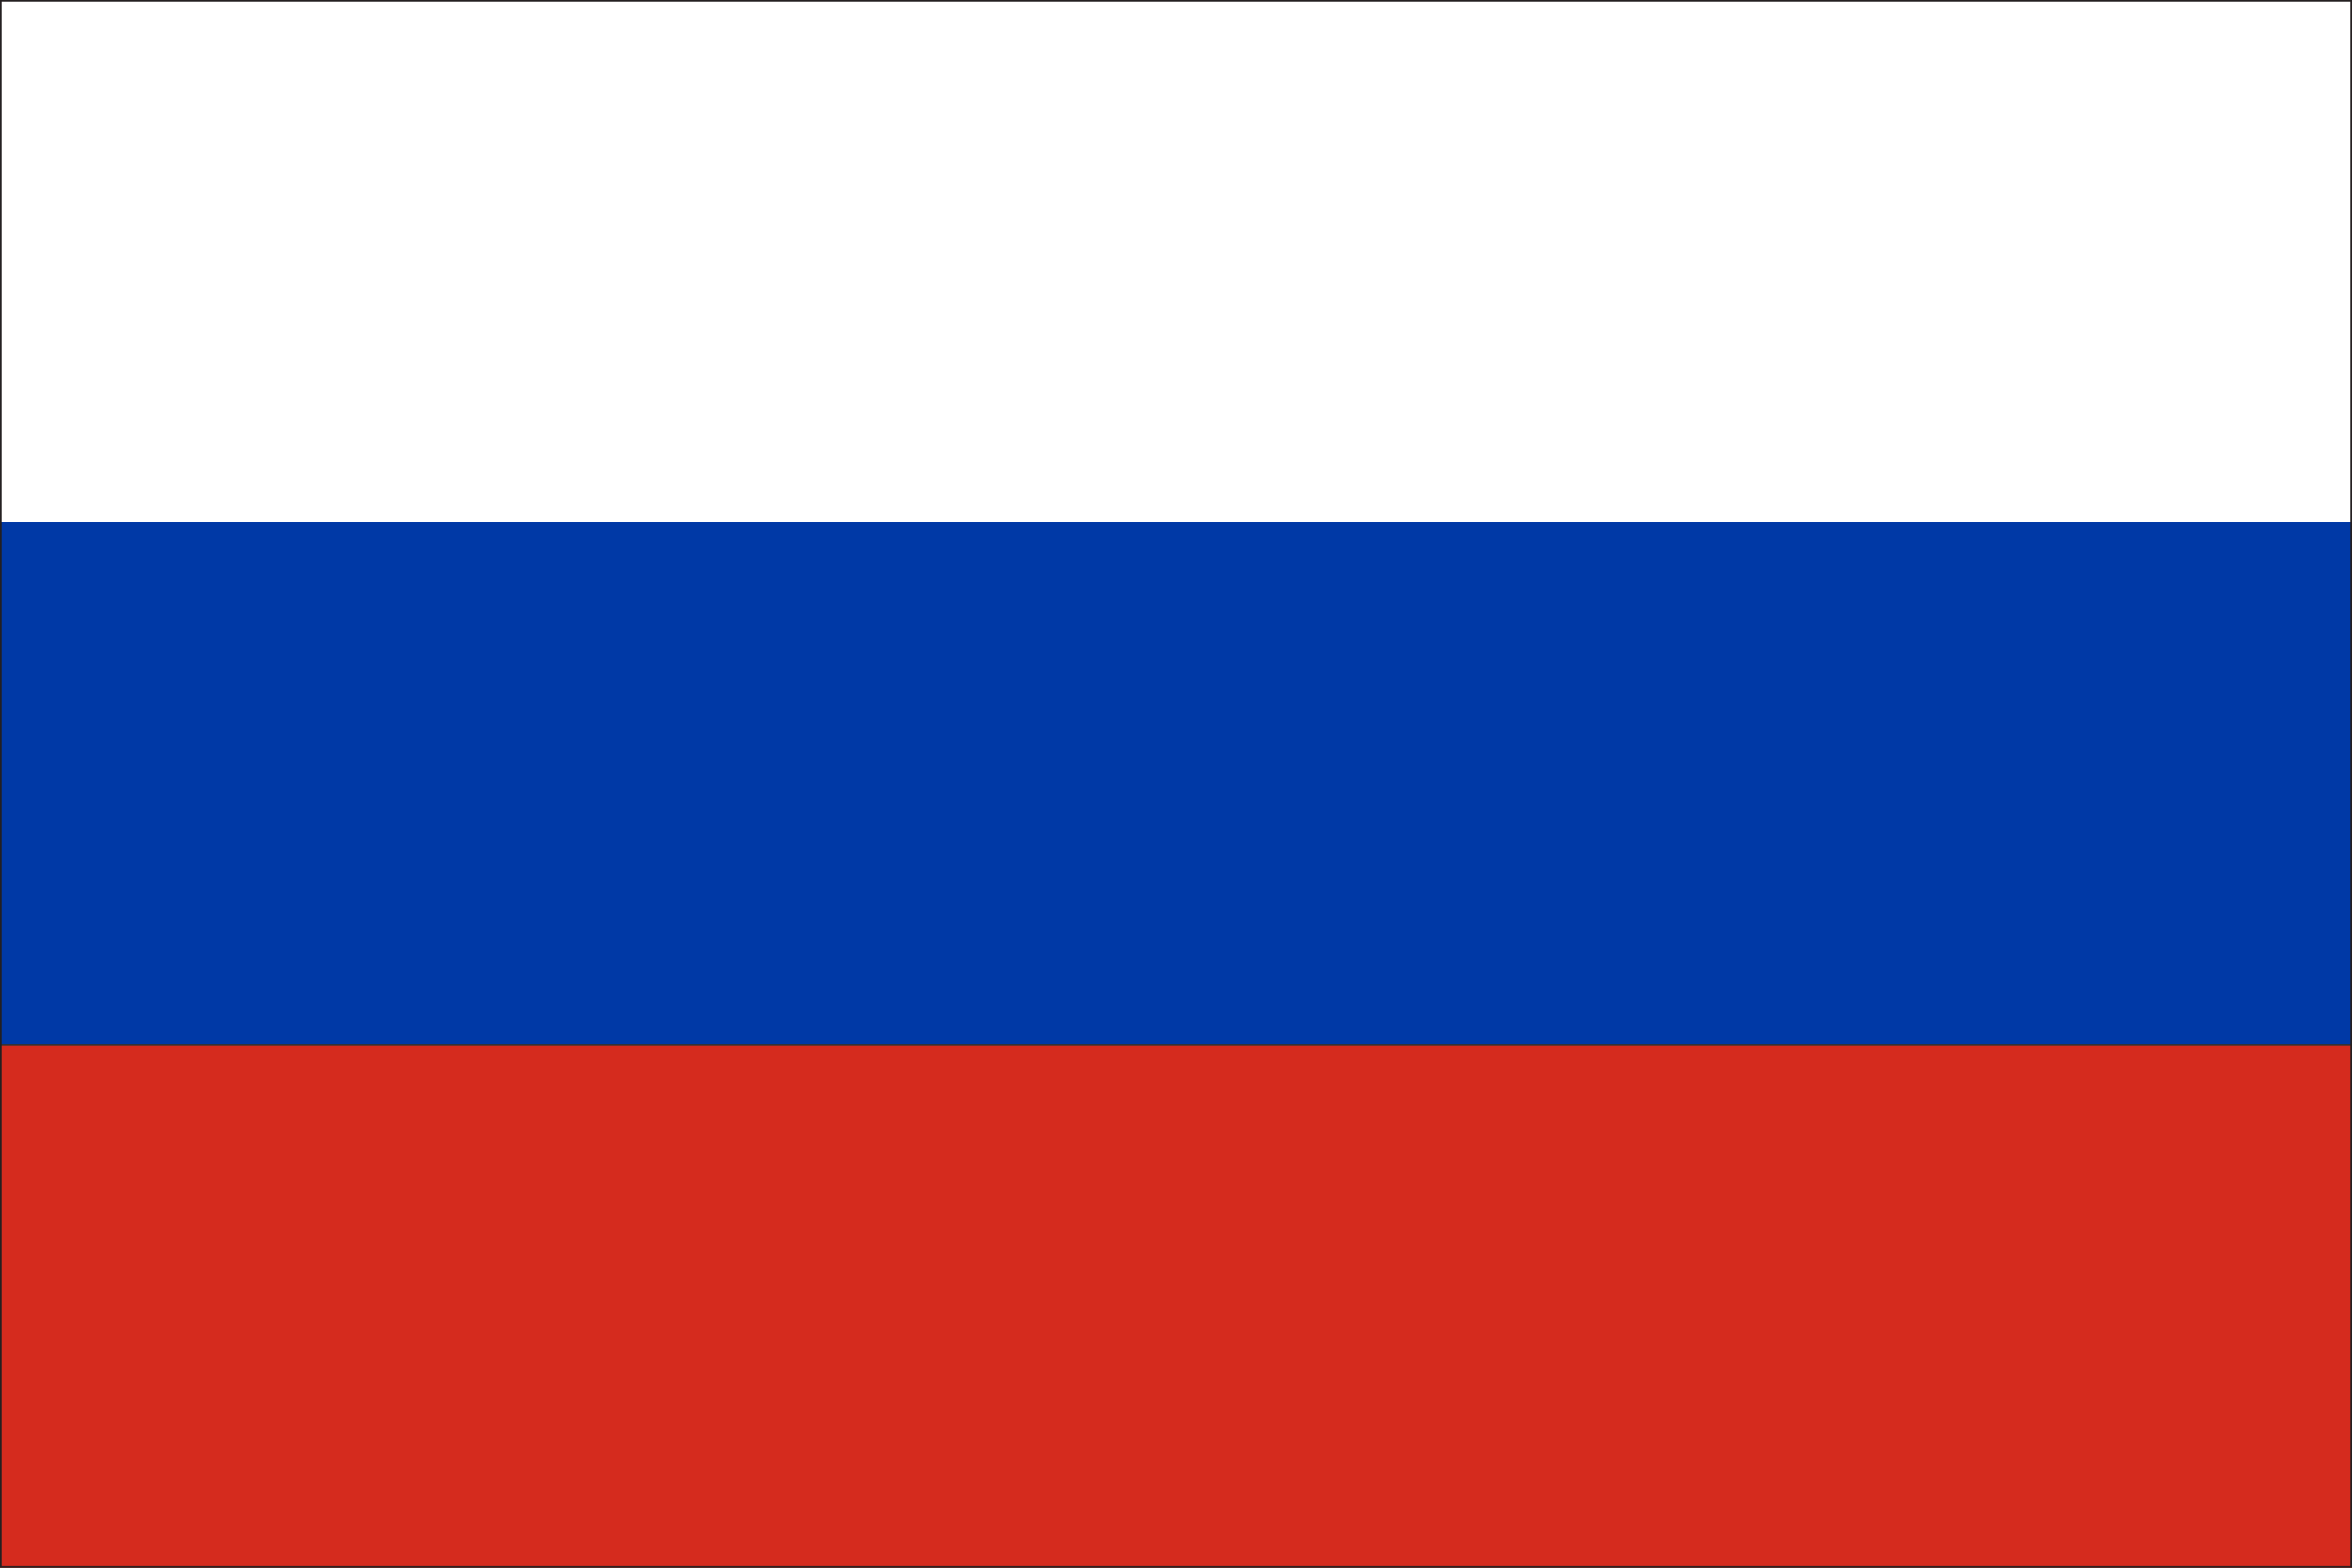 <?xml version="1.0" encoding="utf-8"?>
<!-- Generator: Adobe Illustrator 19.0.0, SVG Export Plug-In . SVG Version: 6.00 Build 0)  -->
<svg version="1.1" xmlns="http://www.w3.org/2000/svg" xmlns:xlink="http://www.w3.org/1999/xlink" x="0px" y="0px"
	 viewBox="-222 370.9 150 100" style="enable-background:new -222 370.9 150 100;" xml:space="preserve">
<rect x="-222" y="370.9" width="150" height="100" fill="#333333" stroke="none"/>
<style type="text/css">
	.st0{display:none;}
	.st1{display:inline;}
	.st2{fill:#CC0001;}
	.st3{fill:#FFFFFF;}
	.st4{fill:#010066;}
	.st5{fill:#FFCC00;}
	.st6{display:inline;opacity:0.42;fill:url(#SVGID_1_);enable-background:new    ;}
	.st7{fill:#FF9933;}
	.st8{fill:#128807;}
	.st9{fill:#000088;}
	.st10{display:inline;opacity:0.4;fill:url(#SVGID_2_);enable-background:new    ;}
	.st11{fill:#B22234;}
	.st12{fill:#3C3B6E;}
	.st13{display:inline;opacity:0.4;fill:url(#SVGID_3_);enable-background:new    ;}
	.st14{fill:#239F40;}
	.st15{fill:#DA0000;}
	.st16{display:inline;opacity:0.4;fill:url(#SVGID_4_);enable-background:new    ;}
	.st17{fill:#E70013;}
	.st18{display:inline;opacity:0.4;fill:url(#SVGID_5_);enable-background:new    ;}
	.st19{fill:#0039A6;}
	.st20{fill:#D52B1E;}
	.st21{fill:none;stroke:#231F20;stroke-width:0.216;}
</style>
<g id="Layer_1">
	<g id="Layer_16" class="st0">
		<g class="st1">
			<g>
				<rect x="-444" y="741.8" class="st2" width="150" height="7.1"/>
				<rect x="-444" y="748.9" class="st3" width="150" height="7.1"/>
				<rect x="-444" y="756.1" class="st2" width="150" height="7.1"/>
				<rect x="-444" y="763.2" class="st3" width="150" height="7.1"/>
				<rect x="-444" y="770.4" class="st2" width="150" height="7.1"/>
				<rect x="-444" y="777.5" class="st3" width="150" height="7.1"/>
				<rect x="-444" y="784.7" class="st2" width="150" height="7.1"/>
				<rect x="-444" y="791.8" class="st3" width="150" height="7.1"/>
				<rect x="-444" y="798.9" class="st2" width="150" height="7.1"/>
				<rect x="-444" y="806.1" class="st3" width="150" height="7.1"/>
				<rect x="-444" y="813.2" class="st2" width="150" height="7.1"/>
				<rect x="-444" y="820.4" class="st3" width="150" height="7.1"/>
				<rect x="-444" y="827.5" class="st2" width="150" height="7.1"/>
				<rect x="-444" y="834.7" class="st3" width="150" height="7.1"/>
			</g>
			<g>
				<polygon class="st4" points="-444,741.8 -444,748.9 -444,756.1 -444,763.2 -444,770.4 -444,777.5 -444,784.7 -444,791.8 
					-444,798.9 -369,798.9 -369,791.8 -369,784.7 -369,777.5 -369,770.4 -369,763.2 -369,756.1 -369,748.9 -369,741.8 				"/>
				<g>
					<path class="st5" d="M-409.1,788.1c-9.8,0-17.7-7.9-17.7-17.7s7.9-17.7,17.7-17.7c2.1,0,4.1,0.4,6,1c-3.2-2.1-7-3.4-11.1-3.4
						c-11,0-20,9-20,20s9,20,20,20c4.1,0,7.9-1.2,11.1-3.4C-405,787.7-407,788.1-409.1,788.1z"/>
					<polygon class="st5" points="-392.7,762.5 -387.5,755.9 -389.5,764.1 -381.9,760.3 -387.2,766.9 -378.8,766.8 -386.5,770.4 
						-378.8,774 -387.2,773.9 -381.9,780.4 -389.5,776.7 -387.5,784.9 -392.7,778.2 -394.5,786.5 -396.3,778.2 -401.5,784.9 
						-399.5,776.7 -407.1,780.4 -401.8,773.9 -410.2,773.9 -402.6,770.4 -410.2,766.8 -401.8,766.9 -407.1,760.3 -399.5,764.1 
						-401.5,755.9 -396.3,762.5 -394.5,754.3 					"/>
				</g>
			</g>
		</g>
	</g>
	<g id="Layer_5" class="st0">
		
			<linearGradient id="SVGID_1_" gradientUnits="userSpaceOnUse" x1="-451.476" y1="769.911" x2="-286.524" y2="814.109" gradientTransform="matrix(1 0 0 1 0 -0.22)">
			<stop  offset="0" style="stop-color:#B3B3B3"/>
			<stop  offset="4.048495e-002" style="stop-color:#DBDBDB"/>
			<stop  offset="7.272730e-002" style="stop-color:#FFFFFF"/>
			<stop  offset="0.17" style="stop-color:#A4A4A4"/>
			<stop  offset="0.236" style="stop-color:#636363"/>
			<stop  offset="0.303" style="stop-color:#8D8D8D"/>
			<stop  offset="0.452" style="stop-color:#F4F4F4"/>
			<stop  offset="0.467" style="stop-color:#FFFFFF"/>
			<stop  offset="0.55" style="stop-color:#A4A4A4"/>
			<stop  offset="0.606" style="stop-color:#636363"/>
			<stop  offset="0.636" style="stop-color:#6B6B6B"/>
			<stop  offset="0.682" style="stop-color:#808080"/>
			<stop  offset="0.739" style="stop-color:#A3A3A3"/>
			<stop  offset="0.802" style="stop-color:#D3D3D3"/>
			<stop  offset="0.855" style="stop-color:#FFFFFF"/>
			<stop  offset="0.879" style="stop-color:#FAFAFA"/>
			<stop  offset="0.911" style="stop-color:#EAEAEA"/>
			<stop  offset="0.946" style="stop-color:#D0D0D0"/>
			<stop  offset="0.983" style="stop-color:#ACACAC"/>
			<stop  offset="1" style="stop-color:#999999"/>
		</linearGradient>
		<rect x="-444" y="741.8" class="st6" width="150" height="100"/>
		<g class="st1">
			<g>
				<g>
					<rect x="-444" y="741.8" class="st7" width="150" height="33.3"/>
					<rect x="-444" y="775.1" class="st3" width="150" height="33.3"/>
					<rect x="-444" y="808.5" class="st8" width="150" height="33.3"/>
				</g>
			</g>
			<g>
				<path class="st9" d="M-369,778.5c-7.4,0-13.3,6-13.3,13.3c0,7.4,6,13.3,13.3,13.3c7.4,0,13.3-6,13.3-13.3
					C-355.7,784.4-361.6,778.5-369,778.5z M-358.1,790.5c0.1,0.3,0.4,0.5,0.7,0.5c0,0.3,0,0.5,0,0.8c-0.5,0-2.4-0.2-4.7-0.2
					c-2.2,0-4,0.1-4.6,0.2c0-0.2,0-0.4-0.1-0.5c0.6-0.1,2.4-0.5,4.5-1c2.2-0.6,4.1-1.2,4.5-1.4c0.1,0.3,0.1,0.5,0.2,0.8
					C-358,789.7-358.2,790.1-358.1,790.5z M-358.8,787.7c0.2,0.3,0.5,0.4,0.8,0.3c0.1,0.2,0.2,0.5,0.2,0.7c-0.5,0.1-2.4,0.4-4.6,1
					c-2.1,0.6-3.8,1.2-4.4,1.4c-0.1-0.1-0.2-0.3-0.2-0.4c0.5-0.3,2.2-1.1,4.1-2.2c2-1.2,3.6-2.3,4-2.5c0.1,0.2,0.3,0.5,0.4,0.7
					C-358.9,786.9-359,787.4-358.8,787.7z M-360.2,785.2c0.2,0.2,0.6,0.3,0.8,0.1c0.1,0.2,0.3,0.4,0.4,0.7c-0.4,0.2-2.2,1-4.2,2.2
					c-1.9,1.1-3.4,2.1-3.9,2.5c-0.1-0.2-0.2-0.3-0.3-0.4c0.5-0.4,1.9-1.6,3.4-3.1c1.6-1.6,2.9-3.1,3.2-3.5c0.2,0.2,0.4,0.4,0.6,0.6
					C-360.5,784.5-360.5,784.9-360.2,785.2z M-362.2,783.2c0.3,0.2,0.6,0.1,0.8-0.1c0.2,0.2,0.4,0.3,0.6,0.5
					c-0.4,0.3-1.8,1.6-3.5,3.2c-1.5,1.5-2.8,2.9-3.1,3.4c-0.1-0.1-0.3-0.2-0.4-0.3c0.3-0.5,1.4-2,2.5-3.9c1.2-2,2-3.8,2.2-4.2
					c0.2,0.1,0.5,0.3,0.7,0.4C-362.7,782.5-362.6,783-362.2,783.2z M-364.7,781.7c0.3,0.1,0.6-0.1,0.8-0.3c0.2,0.1,0.5,0.2,0.7,0.4
					c-0.3,0.4-1.4,2-2.5,4c-1.1,1.9-1.9,3.5-2.2,4.1c-0.2-0.1-0.3-0.2-0.5-0.2c0.2-0.6,0.8-2.3,1.4-4.4c0.6-2.2,1-4.1,1-4.6
					c0.3,0.1,0.5,0.2,0.8,0.2C-365.3,781.2-365.1,781.6-364.7,781.7z M-368.2,780.2c0,0.4,0.3,0.7,0.7,0.7c0.3,0,0.6-0.2,0.7-0.5
					c0.3,0.1,0.5,0.1,0.8,0.2c-0.2,0.4-0.8,2.3-1.4,4.5c-0.6,2.1-0.9,3.9-1,4.5c-0.2,0-0.4-0.1-0.5-0.1c0-0.6,0.2-2.4,0.2-4.6
					c0-2.3-0.2-4.3-0.2-4.7l0,0C-368.7,780.2-368.4,780.2-368.2,780.2z M-370.3,780.9c0.3-0.1,0.5-0.4,0.5-0.7c0.3,0,0.5,0,0.8,0
					c0,0.5-0.2,2.4-0.2,4.7c0,2.2,0.1,4,0.2,4.6c-0.2,0-0.4,0-0.5,0.1c-0.1-0.6-0.5-2.4-1-4.5c-0.6-2.2-1.2-4.1-1.4-4.5
					c0.3-0.1,0.5-0.1,0.8-0.2C-371.1,780.8-370.7,781-370.3,780.9z M-373.1,781.6c0.3-0.2,0.4-0.5,0.3-0.8c0.2-0.1,0.5-0.2,0.7-0.2
					c0.1,0.5,0.4,2.4,1,4.6c0.6,2.1,1.2,3.8,1.4,4.4c-0.2,0-0.3,0.1-0.5,0.2c-0.3-0.5-1.1-2.2-2.2-4.1c-1.2-2-2.3-3.6-2.5-4
					c0.2-0.1,0.5-0.3,0.7-0.4C-373.9,781.7-373.4,781.8-373.1,781.6z M-376.6,783c0.3,0.3,0.7,0.3,1,0c0.2-0.2,0.3-0.6,0.1-0.8
					c0.2-0.1,0.4-0.3,0.7-0.4c0.2,0.4,1,2.2,2.2,4.2c1.1,1.9,2.1,3.4,2.5,3.9c-0.2,0.1-0.3,0.2-0.4,0.3c-0.4-0.5-1.6-1.9-3.1-3.4
					c-1.6-1.6-3.1-2.9-3.5-3.2C-377,783.4-376.8,783.2-376.6,783z M-377.6,785c0.2-0.3,0.1-0.6-0.1-0.8c0.2-0.2,0.3-0.4,0.5-0.6
					c0.3,0.4,1.6,1.8,3.2,3.5c1.5,1.5,2.9,2.7,3.4,3.1c-0.1,0.1-0.2,0.3-0.3,0.4c-0.5-0.3-2-1.4-3.9-2.5c-2-1.2-3.8-2-4.2-2.2
					c0.1-0.2,0.3-0.5,0.4-0.7C-378.3,785.5-377.8,785.4-377.6,785z M-379.1,787.5c0.1-0.3-0.1-0.6-0.3-0.8c0.1-0.2,0.2-0.5,0.4-0.7
					c0.4,0.3,2,1.4,4,2.5c1.9,1.1,3.5,1.9,4.1,2.2c-0.1,0.2-0.2,0.3-0.2,0.5c-0.6-0.2-2.3-0.8-4.4-1.4c-2.2-0.6-4.1-1-4.6-1
					c0.1-0.3,0.2-0.5,0.2-0.8C-379.6,788.1-379.2,787.9-379.1,787.5z M-380.6,791c0.4,0,0.7-0.3,0.7-0.7c0-0.3-0.2-0.6-0.5-0.7
					c0-0.3,0.1-0.5,0.2-0.8c0.4,0.2,2.3,0.8,4.5,1.4c2.1,0.6,3.9,0.9,4.5,1c0,0.2-0.1,0.4-0.1,0.5c-0.6,0-2.4-0.2-4.6-0.2
					c-2.3,0-4.3,0.2-4.7,0.2l0,0C-380.6,791.5-380.6,791.2-380.6,791z M-379.9,793.1c-0.1-0.3-0.4-0.5-0.7-0.5c0-0.3,0-0.5,0-0.8
					c0.5,0,2.4,0.2,4.7,0.2c2.2,0,4-0.1,4.6-0.2c0,0.2,0,0.4,0.1,0.5c-0.6,0.1-2.4,0.5-4.5,1c-2.2,0.6-4.1,1.2-4.5,1.4
					c-0.1-0.3-0.1-0.5-0.2-0.8C-380,793.9-379.8,793.5-379.9,793.1z M-379.2,795.9c-0.2-0.3-0.5-0.4-0.8-0.3
					c-0.1-0.2-0.2-0.5-0.2-0.7c0.5-0.1,2.4-0.4,4.6-1c2.1-0.6,3.8-1.2,4.4-1.4c0.1,0.2,0.1,0.3,0.2,0.5c-0.5,0.3-2.2,1.1-4.1,2.2
					c-2,1.2-3.6,2.3-4,2.5c-0.1-0.2-0.3-0.5-0.4-0.7C-379.1,796.7-379,796.2-379.2,795.9z M-377.8,798.4c-0.2-0.2-0.6-0.3-0.8-0.1
					c-0.1-0.2-0.3-0.4-0.4-0.7c0.4-0.2,2.2-1,4.2-2.2c1.9-1.1,3.4-2.1,3.9-2.5c0.1,0.2,0.2,0.3,0.3,0.4c-0.5,0.4-1.9,1.6-3.4,3.1
					c-1.6,1.6-2.9,3.1-3.2,3.5c-0.2-0.2-0.4-0.4-0.6-0.6C-377.5,799.1-377.5,798.7-377.8,798.4z M-375.8,800.4
					c-0.3-0.2-0.6-0.1-0.8,0.1c-0.2-0.2-0.4-0.3-0.6-0.5c0.4-0.3,1.8-1.6,3.5-3.2c1.5-1.5,2.8-2.9,3.1-3.4c0.1,0.1,0.3,0.2,0.4,0.3
					c-0.3,0.5-1.4,2-2.5,3.9c-1.2,2-2,3.8-2.2,4.2c-0.2-0.1-0.5-0.3-0.7-0.4C-375.3,801.1-375.4,800.6-375.8,800.4z M-373.3,801.9
					c-0.3-0.1-0.6,0.1-0.8,0.3c-0.2-0.1-0.5-0.2-0.7-0.4c0.3-0.4,1.4-2,2.5-4c1.1-1.9,1.9-3.5,2.2-4.1c0.2,0.1,0.3,0.2,0.5,0.2
					c-0.2,0.6-0.8,2.3-1.4,4.4c-0.6,2.2-1,4.1-1,4.6c-0.3-0.1-0.5-0.2-0.8-0.2C-372.7,802.4-372.9,802-373.3,801.9z M-369.8,803.4
					c0-0.4-0.3-0.7-0.7-0.7c-0.3,0-0.6,0.2-0.7,0.5c-0.3,0-0.5-0.1-0.8-0.2c0.2-0.4,0.8-2.3,1.4-4.5c0.6-2.1,0.9-3.9,1-4.5
					c0.2,0,0.4,0.1,0.5,0.1c0,0.6-0.2,2.4-0.2,4.6c0,2.3,0.2,4.2,0.2,4.7l0,0C-369.3,803.4-369.6,803.4-369.8,803.4z M-367.7,802.7
					c-0.3,0.1-0.5,0.4-0.5,0.7c-0.3,0-0.5,0-0.8,0c0-0.5,0.2-2.4,0.2-4.7c0-2.2-0.1-4-0.2-4.6c0.2,0,0.4,0,0.5-0.1
					c0.1,0.6,0.5,2.4,1,4.5c0.6,2.2,1.2,4.1,1.4,4.5c-0.3,0.1-0.5,0.1-0.8,0.2C-366.9,802.8-367.3,802.6-367.7,802.7z M-364.9,802
					c-0.3,0.2-0.4,0.5-0.3,0.8c-0.2,0.1-0.5,0.2-0.7,0.2c-0.1-0.5-0.4-2.4-1-4.6c-0.6-2.1-1.2-3.8-1.4-4.4c0.2-0.1,0.3-0.1,0.5-0.2
					c0.3,0.5,1.1,2.2,2.2,4.1c1.2,2,2.3,3.6,2.5,4c-0.2,0.1-0.5,0.3-0.7,0.4C-364.1,801.9-364.6,801.8-364.9,802z M-361.4,800.6
					c-0.3-0.3-0.7-0.3-1,0c-0.2,0.2-0.3,0.6-0.1,0.8c-0.2,0.1-0.4,0.3-0.7,0.4c-0.2-0.4-1-2.2-2.2-4.2c-1.1-1.9-2.1-3.4-2.5-3.9
					c0.2-0.1,0.3-0.2,0.4-0.3c0.4,0.5,1.6,1.9,3.1,3.4c1.6,1.6,3.1,2.9,3.5,3.2C-361,800.2-361.2,800.4-361.4,800.6z M-360.4,798.6
					c-0.2,0.3-0.1,0.6,0.1,0.8c-0.2,0.2-0.3,0.4-0.5,0.6c-0.3-0.4-1.6-1.8-3.2-3.5c-1.5-1.5-2.9-2.7-3.4-3.1
					c0.1-0.1,0.2-0.3,0.3-0.4c0.5,0.3,2,1.4,3.9,2.5c2,1.2,3.8,2,4.2,2.2c-0.1,0.2-0.3,0.5-0.4,0.7
					C-359.7,798.1-360.2,798.2-360.4,798.6z M-358.9,796.1c-0.1,0.3,0.1,0.6,0.3,0.8c-0.1,0.2-0.2,0.5-0.4,0.7c-0.4-0.3-2-1.4-4-2.5
					c-1.9-1.1-3.5-1.9-4.1-2.2c0.1-0.2,0.2-0.3,0.2-0.5c0.6,0.2,2.3,0.8,4.4,1.4c2.2,0.6,4.1,1,4.6,1c-0.1,0.3-0.2,0.5-0.2,0.8
					C-358.4,795.5-358.8,795.7-358.9,796.1z M-357.4,792.6c-0.4,0-0.7,0.3-0.7,0.7c0,0.3,0.2,0.6,0.5,0.7c0,0.3-0.1,0.5-0.2,0.8
					c-0.4-0.2-2.3-0.8-4.5-1.4c-2.1-0.6-3.9-0.9-4.5-1c0-0.2,0.1-0.4,0.1-0.5c0.6,0,2.4,0.2,4.6,0.2c2.3,0,4.2-0.2,4.7-0.2l0,0
					C-357.4,792.1-357.4,792.4-357.4,792.6z"/>
			</g>
		</g>
		
			<linearGradient id="SVGID_2_" gradientUnits="userSpaceOnUse" x1="-451.476" y1="769.911" x2="-286.524" y2="814.109" gradientTransform="matrix(1 0 0 1 0 -0.22)">
			<stop  offset="0" style="stop-color:#B3B3B3"/>
			<stop  offset="4.048495e-002" style="stop-color:#DBDBDB"/>
			<stop  offset="7.272730e-002" style="stop-color:#FFFFFF"/>
			<stop  offset="0.17" style="stop-color:#A4A4A4"/>
			<stop  offset="0.236" style="stop-color:#636363"/>
			<stop  offset="0.303" style="stop-color:#8D8D8D"/>
			<stop  offset="0.452" style="stop-color:#F4F4F4"/>
			<stop  offset="0.467" style="stop-color:#FFFFFF"/>
			<stop  offset="0.55" style="stop-color:#A4A4A4"/>
			<stop  offset="0.606" style="stop-color:#636363"/>
			<stop  offset="0.636" style="stop-color:#6B6B6B"/>
			<stop  offset="0.682" style="stop-color:#808080"/>
			<stop  offset="0.739" style="stop-color:#A3A3A3"/>
			<stop  offset="0.802" style="stop-color:#D3D3D3"/>
			<stop  offset="0.855" style="stop-color:#FFFFFF"/>
			<stop  offset="0.879" style="stop-color:#FAFAFA"/>
			<stop  offset="0.911" style="stop-color:#EAEAEA"/>
			<stop  offset="0.946" style="stop-color:#D0D0D0"/>
			<stop  offset="0.983" style="stop-color:#ACACAC"/>
			<stop  offset="1" style="stop-color:#999999"/>
		</linearGradient>
		<rect x="-444" y="741.8" class="st10" width="150" height="100"/>
	</g>
	<g id="Layer_3" class="st0">
		<g class="st1">
			<rect x="-444" y="749.5" class="st3" width="150" height="7.7"/>
			<rect x="-444" y="764.9" class="st3" width="150" height="7.7"/>
			<rect x="-444" y="780.3" class="st3" width="150" height="7.7"/>
			<rect x="-444" y="795.6" class="st3" width="150" height="7.7"/>
			<rect x="-444" y="811" class="st3" width="150" height="7.7"/>
			<rect x="-444" y="826.4" class="st3" width="150" height="7.7"/>
			<rect x="-444" y="741.8" class="st11" width="150" height="7.7"/>
			<rect x="-444" y="757.2" class="st11" width="150" height="7.7"/>
			<rect x="-444" y="772.6" class="st11" width="150" height="7.7"/>
			<rect x="-444" y="788" class="st11" width="150" height="7.7"/>
			<rect x="-444" y="803.3" class="st11" width="150" height="7.7"/>
			<rect x="-444" y="818.7" class="st11" width="150" height="7.7"/>
			<rect x="-444" y="834.1" class="st11" width="150" height="7.7"/>
			<polygon class="st12" points="-444,741.8 -444,749.5 -444,757.2 -444,764.9 -444,772.6 -444,780.3 -444,788 -444,795.6 
				-372.5,795.6 -372.5,788 -372.5,780.3 -372.5,772.6 -372.5,764.9 -372.5,757.2 -372.5,749.5 -372.5,741.8 			"/>
			<g>
				<polygon class="st3" points="-439.6,744 -438.9,746.1 -436.7,746.1 -438.5,747.5 -437.8,749.6 -439.6,748.3 -441.5,749.6 
					-440.8,747.5 -442.6,746.1 -440.3,746.1 				"/>
				<polygon class="st3" points="-427,744 -426.3,746.1 -424.1,746.1 -425.9,747.5 -425.2,749.6 -427,748.3 -428.9,749.6 
					-428.2,747.5 -430,746.1 -427.7,746.1 				"/>
				<polygon class="st3" points="-433.4,749.4 -432.7,751.5 -430.4,751.5 -432.3,752.9 -431.6,755 -433.4,753.7 -435.2,755 
					-434.5,752.9 -436.4,751.5 -434.1,751.5 				"/>
				<polygon class="st3" points="-420.7,749.4 -420,751.5 -417.8,751.5 -419.6,752.9 -418.9,755 -420.7,753.7 -422.6,755 
					-421.9,752.9 -423.7,751.5 -421.4,751.5 				"/>
				<polygon class="st3" points="-408.2,749.4 -407.5,751.5 -405.3,751.5 -407.1,752.9 -406.4,755 -408.2,753.7 -410.1,755 
					-409.4,752.9 -411.2,751.5 -409,751.5 				"/>
				<polygon class="st3" points="-395.6,749.4 -394.9,751.5 -392.7,751.5 -394.5,752.9 -393.8,755 -395.6,753.7 -397.5,755 
					-396.8,752.9 -398.6,751.5 -396.3,751.5 				"/>
				<polygon class="st3" points="-383.1,749.4 -382.4,751.5 -380.1,751.5 -382,752.9 -381.3,755 -383.1,753.7 -384.9,755 
					-384.2,752.9 -386.1,751.5 -383.8,751.5 				"/>
				<polygon class="st3" points="-433.4,760.1 -432.7,762.3 -430.4,762.3 -432.3,763.6 -431.6,765.8 -433.4,764.5 -435.2,765.8 
					-434.5,763.6 -436.4,762.3 -434.1,762.3 				"/>
				<polygon class="st3" points="-420.7,760.1 -420,762.3 -417.8,762.3 -419.6,763.6 -418.9,765.8 -420.7,764.5 -422.6,765.8 
					-421.9,763.6 -423.7,762.3 -421.4,762.3 				"/>
				<polygon class="st3" points="-408.2,760.1 -407.5,762.3 -405.3,762.3 -407.1,763.6 -406.4,765.8 -408.2,764.5 -410.1,765.8 
					-409.4,763.6 -411.2,762.3 -409,762.3 				"/>
				<polygon class="st3" points="-395.6,760.1 -394.9,762.3 -392.7,762.3 -394.5,763.6 -393.8,765.8 -395.6,764.5 -397.5,765.8 
					-396.8,763.6 -398.6,762.3 -396.3,762.3 				"/>
				<polygon class="st3" points="-383.1,760.1 -382.4,762.3 -380.1,762.3 -382,763.6 -381.3,765.8 -383.1,764.5 -384.9,765.8 
					-384.2,763.6 -386.1,762.3 -383.8,762.3 				"/>
				<polygon class="st3" points="-433.4,771 -432.7,773.1 -430.4,773.1 -432.3,774.4 -431.6,776.6 -433.4,775.3 -435.2,776.6 
					-434.5,774.4 -436.4,773.1 -434.1,773.1 				"/>
				<polygon class="st3" points="-420.7,771 -420,773.1 -417.8,773.1 -419.6,774.4 -418.9,776.6 -420.7,775.3 -422.6,776.6 
					-421.9,774.4 -423.7,773.1 -421.4,773.1 				"/>
				<polygon class="st3" points="-408.2,771 -407.5,773.1 -405.3,773.1 -407.1,774.4 -406.4,776.6 -408.2,775.3 -410.1,776.6 
					-409.4,774.4 -411.2,773.1 -409,773.1 				"/>
				<polygon class="st3" points="-395.6,771 -394.9,773.1 -392.7,773.1 -394.5,774.4 -393.8,776.6 -395.6,775.3 -397.5,776.6 
					-396.8,774.4 -398.6,773.1 -396.3,773.1 				"/>
				<polygon class="st3" points="-383.1,771 -382.4,773.1 -380.1,773.1 -382,774.4 -381.3,776.6 -383.1,775.3 -384.9,776.6 
					-384.2,774.4 -386.1,773.1 -383.8,773.1 				"/>
				<polygon class="st3" points="-433.4,781.6 -432.7,783.8 -430.4,783.8 -432.3,785.1 -431.6,787.3 -433.4,786 -435.2,787.3 
					-434.5,785.1 -436.4,783.8 -434.1,783.8 				"/>
				<polygon class="st3" points="-420.7,781.6 -420,783.8 -417.8,783.8 -419.6,785.1 -418.9,787.3 -420.7,786 -422.6,787.3 
					-421.9,785.1 -423.7,783.8 -421.4,783.8 				"/>
				<polygon class="st3" points="-408.2,781.6 -407.5,783.8 -405.3,783.8 -407.1,785.1 -406.4,787.3 -408.2,786 -410.1,787.3 
					-409.4,785.1 -411.2,783.8 -409,783.8 				"/>
				<polygon class="st3" points="-395.6,781.6 -394.9,783.8 -392.7,783.8 -394.5,785.1 -393.8,787.3 -395.6,786 -397.5,787.3 
					-396.8,785.1 -398.6,783.8 -396.3,783.8 				"/>
				<polygon class="st3" points="-383.1,781.6 -382.4,783.8 -380.1,783.8 -382,785.1 -381.3,787.3 -383.1,786 -384.9,787.3 
					-384.2,785.1 -386.1,783.8 -383.8,783.8 				"/>
				<polygon class="st3" points="-414.5,744 -413.8,746.1 -411.6,746.1 -413.4,747.5 -412.7,749.6 -414.5,748.3 -416.4,749.6 
					-415.7,747.5 -417.5,746.1 -415.2,746.1 				"/>
				<polygon class="st3" points="-401.9,744 -401.2,746.1 -399,746.1 -400.8,747.5 -400.1,749.6 -401.9,748.3 -403.8,749.6 
					-403.1,747.5 -404.9,746.1 -402.6,746.1 				"/>
				<polygon class="st3" points="-389.4,744 -388.7,746.1 -386.4,746.1 -388.3,747.5 -387.6,749.6 -389.4,748.3 -391.2,749.6 
					-390.5,747.5 -392.4,746.1 -390.1,746.1 				"/>
				<polygon class="st3" points="-376.9,744 -376.2,746.1 -373.9,746.1 -375.7,747.5 -375,749.6 -376.9,748.3 -378.7,749.6 
					-378,747.5 -379.8,746.1 -377.6,746.1 				"/>
				<polygon class="st3" points="-439.6,754.7 -438.9,756.9 -436.7,756.9 -438.5,758.2 -437.8,760.4 -439.6,759.1 -441.5,760.4 
					-440.8,758.2 -442.6,756.9 -440.3,756.9 				"/>
				<polygon class="st3" points="-427,754.7 -426.3,756.9 -424.1,756.9 -425.9,758.2 -425.2,760.4 -427,759.1 -428.9,760.4 
					-428.2,758.2 -430,756.9 -427.7,756.9 				"/>
				<polygon class="st3" points="-414.5,754.7 -413.8,756.9 -411.6,756.9 -413.4,758.2 -412.7,760.4 -414.5,759.1 -416.4,760.4 
					-415.7,758.2 -417.5,756.9 -415.2,756.9 				"/>
				<polygon class="st3" points="-401.9,754.7 -401.2,756.9 -399,756.9 -400.8,758.2 -400.1,760.4 -401.9,759.1 -403.8,760.4 
					-403.1,758.2 -404.9,756.9 -402.6,756.9 				"/>
				<polygon class="st3" points="-389.4,754.7 -388.7,756.9 -386.4,756.9 -388.3,758.2 -387.6,760.4 -389.4,759.1 -391.2,760.4 
					-390.5,758.2 -392.4,756.9 -390.1,756.9 				"/>
				<polygon class="st3" points="-376.9,754.7 -376.2,756.9 -373.9,756.9 -375.7,758.2 -375,760.4 -376.9,759.1 -378.7,760.4 
					-378,758.2 -379.8,756.9 -377.6,756.9 				"/>
				<polygon class="st3" points="-439.6,765.6 -438.9,767.7 -436.7,767.7 -438.5,769.1 -437.8,771.2 -439.6,769.9 -441.5,771.2 
					-440.8,769.1 -442.6,767.7 -440.3,767.7 				"/>
				<polygon class="st3" points="-427,765.6 -426.3,767.7 -424.1,767.7 -425.9,769.1 -425.2,771.2 -427,769.9 -428.9,771.2 
					-428.2,769.1 -430,767.7 -427.7,767.7 				"/>
				<polygon class="st3" points="-414.5,765.6 -413.8,767.7 -411.6,767.7 -413.4,769.1 -412.7,771.2 -414.5,769.9 -416.4,771.2 
					-415.7,769.1 -417.5,767.7 -415.2,767.7 				"/>
				<polygon class="st3" points="-401.9,765.6 -401.2,767.7 -399,767.7 -400.8,769.1 -400.1,771.2 -401.9,769.9 -403.8,771.2 
					-403.1,769.1 -404.9,767.7 -402.6,767.7 				"/>
				<polygon class="st3" points="-389.4,765.6 -388.7,767.7 -386.4,767.7 -388.3,769.1 -387.6,771.2 -389.4,769.9 -391.2,771.2 
					-390.5,769.1 -392.4,767.7 -390.1,767.7 				"/>
				<polygon class="st3" points="-376.9,765.6 -376.2,767.7 -373.9,767.7 -375.7,769.1 -375,771.2 -376.9,769.9 -378.7,771.2 
					-378,769.1 -379.8,767.7 -377.6,767.7 				"/>
				<polygon class="st3" points="-439.6,776.4 -438.9,778.6 -436.7,778.6 -438.5,779.9 -437.8,782 -439.6,780.7 -441.5,782 
					-440.8,779.9 -442.6,778.6 -440.3,778.6 				"/>
				<polygon class="st3" points="-427,776.4 -426.3,778.6 -424.1,778.6 -425.9,779.9 -425.2,782 -427,780.7 -428.9,782 
					-428.2,779.9 -430,778.6 -427.7,778.6 				"/>
				<polygon class="st3" points="-414.5,776.4 -413.8,778.6 -411.6,778.6 -413.4,779.9 -412.7,782 -414.5,780.7 -416.4,782 
					-415.7,779.9 -417.5,778.6 -415.2,778.6 				"/>
				<polygon class="st3" points="-401.9,776.4 -401.2,778.6 -399,778.6 -400.8,779.9 -400.1,782 -401.9,780.7 -403.8,782 
					-403.1,779.9 -404.9,778.6 -402.6,778.6 				"/>
				<polygon class="st3" points="-389.4,776.4 -388.7,778.6 -386.4,778.6 -388.3,779.9 -387.6,782 -389.4,780.7 -391.2,782 
					-390.5,779.9 -392.4,778.6 -390.1,778.6 				"/>
				<polygon class="st3" points="-376.9,776.4 -376.2,778.6 -373.9,778.6 -375.7,779.9 -375,782 -376.9,780.7 -378.7,782 
					-378,779.9 -379.8,778.6 -377.6,778.6 				"/>
				<polygon class="st3" points="-439.6,787.1 -438.9,789.2 -436.7,789.2 -438.5,790.5 -437.8,792.7 -439.6,791.4 -441.5,792.7 
					-440.8,790.5 -442.6,789.2 -440.3,789.2 				"/>
				<polygon class="st3" points="-427,787.1 -426.3,789.2 -424.1,789.2 -425.9,790.5 -425.2,792.7 -427,791.4 -428.9,792.7 
					-428.2,790.5 -430,789.2 -427.7,789.2 				"/>
				<polygon class="st3" points="-414.5,787.1 -413.8,789.2 -411.6,789.2 -413.4,790.5 -412.7,792.7 -414.5,791.4 -416.4,792.7 
					-415.7,790.5 -417.5,789.2 -415.2,789.2 				"/>
				<polygon class="st3" points="-401.9,787.1 -401.2,789.2 -399,789.2 -400.8,790.5 -400.1,792.7 -401.9,791.4 -403.8,792.7 
					-403.1,790.5 -404.9,789.2 -402.6,789.2 				"/>
				<polygon class="st3" points="-389.4,787.1 -388.7,789.2 -386.4,789.2 -388.3,790.5 -387.6,792.7 -389.4,791.4 -391.2,792.7 
					-390.5,790.5 -392.4,789.2 -390.1,789.2 				"/>
				<polygon class="st3" points="-376.9,787.1 -376.2,789.2 -373.9,789.2 -375.7,790.5 -375,792.7 -376.9,791.4 -378.7,792.7 
					-378,790.5 -379.8,789.2 -377.6,789.2 				"/>
			</g>
		</g>
		
			<linearGradient id="SVGID_3_" gradientUnits="userSpaceOnUse" x1="-451.476" y1="769.911" x2="-286.524" y2="814.109" gradientTransform="matrix(1 0 0 1 0 -0.22)">
			<stop  offset="0" style="stop-color:#B3B3B3"/>
			<stop  offset="4.048495e-002" style="stop-color:#DBDBDB"/>
			<stop  offset="7.272730e-002" style="stop-color:#FFFFFF"/>
			<stop  offset="0.17" style="stop-color:#A4A4A4"/>
			<stop  offset="0.236" style="stop-color:#636363"/>
			<stop  offset="0.303" style="stop-color:#8D8D8D"/>
			<stop  offset="0.452" style="stop-color:#F4F4F4"/>
			<stop  offset="0.467" style="stop-color:#FFFFFF"/>
			<stop  offset="0.55" style="stop-color:#A4A4A4"/>
			<stop  offset="0.606" style="stop-color:#636363"/>
			<stop  offset="0.636" style="stop-color:#6B6B6B"/>
			<stop  offset="0.682" style="stop-color:#808080"/>
			<stop  offset="0.739" style="stop-color:#A3A3A3"/>
			<stop  offset="0.802" style="stop-color:#D3D3D3"/>
			<stop  offset="0.855" style="stop-color:#FFFFFF"/>
			<stop  offset="0.879" style="stop-color:#FAFAFA"/>
			<stop  offset="0.911" style="stop-color:#EAEAEA"/>
			<stop  offset="0.946" style="stop-color:#D0D0D0"/>
			<stop  offset="0.983" style="stop-color:#ACACAC"/>
			<stop  offset="1" style="stop-color:#999999"/>
		</linearGradient>
		<rect x="-444" y="741.8" class="st13" width="150" height="100"/>
	</g>
	<g id="Layer_4" class="st0">
		<g class="st1">
			<g>
				<g>
					<g>
						<g>
							<rect x="-444" y="741.8" class="st14" width="150" height="33.3"/>
							<rect x="-444" y="775.1" class="st3" width="150" height="33.3"/>
							<rect x="-444" y="808.5" class="st15" width="150" height="33.3"/>
						</g>
					</g>
				</g>
				<g>
					<polygon class="st15" points="-367.9,804.1 -369.1,805.7 -370.3,804.1 -370.8,782.3 -369,780.7 -367.4,782.3 					"/>
					<path class="st15" d="M-380.4,792.6c0-5,2.5-9.3,6.4-11.9c-5.3,0.9-9.3,5.5-9.3,11c0,4.4,2.6,8.2,6.3,10
						C-379.1,799.3-380.4,796.1-380.4,792.6z"/>
					<path class="st15" d="M-362.4,803.8c-7.6,0-13.8-6.2-13.8-13.8c0-3.6,1.4-6.9,3.6-9.3c-3.4,2.3-5.7,6.3-5.7,10.8
						c0,7.2,5.8,13,13,13c1.5,0,3-0.3,4.4-0.8C-361.4,803.7-361.9,803.8-362.4,803.8z"/>
					<path class="st15" d="M-357.6,792.6c0-5-2.5-9.3-6.4-11.9c5.3,0.9,9.3,5.5,9.3,11c0,4.4-2.6,8.2-6.3,10
						C-358.9,799.3-357.6,796.1-357.6,792.6z"/>
					<path class="st15" d="M-375.6,803.8c7.6,0,13.8-6.2,13.8-13.8c0-3.6-1.4-6.9-3.6-9.3c3.4,2.3,5.7,6.3,5.7,10.8
						c0,7.2-5.8,13-13,13c-1.5,0-3-0.3-4.4-0.8C-376.6,803.7-376.1,803.8-375.6,803.8z"/>
					<path class="st15" d="M-365.3,778c-0.3,1-1.1,1.7-2,1.7c-0.5,0-1-0.2-1.4-0.6c-0.1-0.1-0.2-0.3-0.3-0.4
						c-0.1,0.2-0.2,0.3-0.4,0.5c-0.4,0.4-0.9,0.6-1.4,0.6c-1,0-1.8-0.7-2-1.8c-0.1,0.2-0.1,0.5-0.1,0.7c0,1.3,0.9,2.4,2.1,2.4
						c0.7,0,1.4-0.4,1.7-1.1c0.4,0.6,1,1,1.7,1c1.2,0,2.1-1.1,2.1-2.4C-365.2,778.4-365.2,778.2-365.3,778z"/>
				</g>
			</g>
			<g>
				<polygon class="st3" points="-440.7,771.1 -440,771.1 -439.3,771.1 -438.7,771.1 -438,771.1 -437.3,771.1 -436.7,771.1 
					-436,771.1 -435.3,771.1 -434.7,771.1 -434,771.1 -433.3,771.1 -433.3,770.5 -434,770.5 -434.7,770.5 -435.3,770.5 -436,770.5 
					-436.7,770.5 -437.3,770.5 -438,770.5 -438.7,770.5 -439.3,770.5 -440,770.5 -440.7,770.5 -441.3,770.5 -442,770.5 -442,771.1 
					-441.3,771.1 				"/>
				<polygon class="st3" points="-427.3,771.1 -426.7,771.1 -426,771.1 -425.3,771.1 -424.7,771.1 -424,771.1 -423.3,771.1 
					-422.7,771.1 -422,771.1 -421.3,771.1 -420.7,771.1 -420,771.1 -420,770.5 -420.7,770.5 -421.3,770.5 -422,770.5 -422.7,770.5 
					-423.3,770.5 -424,770.5 -424.7,770.5 -425.3,770.5 -426,770.5 -426.7,770.5 -427.3,770.5 -428,770.5 -428.7,770.5 
					-428.7,771.1 -428,771.1 				"/>
				<polygon class="st3" points="-414,771.1 -413.3,771.1 -412.7,771.1 -412,771.1 -411.3,771.1 -410.7,771.1 -410,771.1 
					-409.3,771.1 -408.7,771.1 -408,771.1 -407.3,771.1 -406.7,771.1 -406.7,770.5 -407.3,770.5 -408,770.5 -408.7,770.5 
					-409.3,770.5 -410,770.5 -410.7,770.5 -411.3,770.5 -412,770.5 -412.7,770.5 -413.3,770.5 -414,770.5 -414.7,770.5 
					-415.3,770.5 -415.3,771.1 -414.7,771.1 				"/>
				<polygon class="st3" points="-400.7,771.1 -400,771.1 -399.3,771.1 -398.7,771.1 -398,771.1 -397.3,771.1 -396.7,771.1 
					-396,771.1 -395.3,771.1 -394.7,771.1 -394,771.1 -393.3,771.1 -393.3,770.5 -394,770.5 -394.7,770.5 -395.3,770.5 -396,770.5 
					-396.7,770.5 -397.3,770.5 -398,770.5 -398.7,770.5 -399.3,770.5 -400,770.5 -400.7,770.5 -401.3,770.5 -402,770.5 -402,771.1 
					-401.3,771.1 				"/>
				<polygon class="st3" points="-387.3,771.1 -386.7,771.1 -386,771.1 -385.3,771.1 -384.7,771.1 -384,771.1 -383.3,771.1 
					-382.7,771.1 -382,771.1 -381.3,771.1 -380.7,771.1 -380,771.1 -380,770.5 -380.7,770.5 -381.3,770.5 -382,770.5 -382.7,770.5 
					-383.3,770.5 -384,770.5 -384.7,770.5 -385.3,770.5 -386,770.5 -386.7,770.5 -387.3,770.5 -388,770.5 -388.7,770.5 
					-388.7,771.1 -388,771.1 				"/>
				<polygon class="st3" points="-374,771.1 -373.3,771.1 -372.7,771.1 -372,771.1 -371.3,771.1 -370.7,771.1 -370,771.1 
					-369.3,771.1 -368.7,771.1 -368,771.1 -367.3,771.1 -366.7,771.1 -366.7,770.5 -367.3,770.5 -368,770.5 -368.7,770.5 
					-369.3,770.5 -370,770.5 -370.7,770.5 -371.3,770.5 -372,770.5 -372.7,770.5 -373.3,770.5 -374,770.5 -374.7,770.5 
					-375.3,770.5 -375.3,771.1 -374.7,771.1 				"/>
				<polygon class="st3" points="-360.7,771.1 -360,771.1 -359.3,771.1 -358.7,771.1 -358,771.1 -357.3,771.1 -356.7,771.1 
					-356,771.1 -355.3,771.1 -354.7,771.1 -354,771.1 -353.3,771.1 -353.3,770.5 -354,770.5 -354.7,770.5 -355.3,770.5 -356,770.5 
					-356.7,770.5 -357.3,770.5 -358,770.5 -358.7,770.5 -359.3,770.5 -360,770.5 -360.7,770.5 -361.3,770.5 -362,770.5 -362,771.1 
					-361.3,771.1 				"/>
				<polygon class="st3" points="-347.3,771.1 -346.7,771.1 -346,771.1 -345.3,771.1 -344.7,771.1 -344,771.1 -343.3,771.1 
					-342.7,771.1 -342,771.1 -341.3,771.1 -340.7,771.1 -340,771.1 -340,770.5 -340.7,770.5 -341.3,770.5 -342,770.5 -342.7,770.5 
					-343.3,770.5 -344,770.5 -344.7,770.5 -345.3,770.5 -346,770.5 -346.7,770.5 -347.3,770.5 -348,770.5 -348.7,770.5 
					-348.7,771.1 -348,771.1 				"/>
				<polygon class="st3" points="-334,771.1 -333.3,771.1 -332.7,771.1 -332,771.1 -331.3,771.1 -330.7,771.1 -330,771.1 
					-329.3,771.1 -328.7,771.1 -328,771.1 -327.3,771.1 -326.7,771.1 -326.7,770.5 -327.3,770.5 -328,770.5 -328.7,770.5 
					-329.3,770.5 -330,770.5 -330.7,770.5 -331.3,770.5 -332,770.5 -332.7,770.5 -333.3,770.5 -334,770.5 -334.7,770.5 
					-335.3,770.5 -335.3,771.1 -334.7,771.1 				"/>
				<polygon class="st3" points="-320.7,771.1 -320,771.1 -319.3,771.1 -318.7,771.1 -318,771.1 -317.3,771.1 -316.7,771.1 
					-316,771.1 -315.3,771.1 -314.7,771.1 -314,771.1 -313.3,771.1 -313.3,770.5 -314,770.5 -314.7,770.5 -315.3,770.5 -316,770.5 
					-316.7,770.5 -317.3,770.5 -318,770.5 -318.7,770.5 -319.3,770.5 -320,770.5 -320.7,770.5 -321.3,770.5 -322,770.5 -322,771.1 
					-321.3,771.1 				"/>
				<polygon class="st3" points="-307.3,771.1 -306.7,771.1 -306,771.1 -305.3,771.1 -304.7,771.1 -304,771.1 -303.3,771.1 
					-302.7,771.1 -302,771.1 -301.3,771.1 -300.7,771.1 -300,771.1 -300,770.5 -300.7,770.5 -301.3,770.5 -302,770.5 -302.7,770.5 
					-303.3,770.5 -304,770.5 -304.7,770.5 -305.3,770.5 -306,770.5 -306.7,770.5 -307.3,770.5 -308,770.5 -308.7,770.5 
					-308.7,771.1 -308,771.1 				"/>
				<polygon class="st3" points="-434,771.8 -434.7,771.8 -435.3,771.8 -435.3,772.5 -435.3,773.1 -435.3,773.8 -434.7,773.8 
					-434,773.8 -433.3,773.8 -433.3,773.1 -434,773.1 -434.7,773.1 -434.7,772.5 -434,772.5 -433.3,772.5 -432.7,772.5 
					-432.7,773.1 -432.7,773.8 -432,773.8 -431.3,773.8 -430.7,773.8 -430,773.8 -429.3,773.8 -429.3,773.1 -429.3,772.5 
					-429.3,771.8 -429.3,771.1 -429.3,770.5 -430,770.5 -430,771.1 -430,771.8 -430,772.5 -430,773.1 -430.7,773.1 -430.7,772.5 
					-430.7,771.8 -430.7,771.1 -430.7,770.5 -431.3,770.5 -431.3,771.1 -431.3,771.8 -431.3,772.5 -431.3,773.1 -432,773.1 
					-432,772.5 -432,771.8 -432,771.1 -432,770.5 -432.7,770.5 -432.7,771.1 -432.7,771.8 -433.3,771.8 				"/>
				<polygon class="st3" points="-420.7,771.8 -421.3,771.8 -422,771.8 -422,772.5 -422,773.1 -422,773.8 -421.3,773.8 
					-420.7,773.8 -420,773.8 -420,773.1 -420.7,773.1 -421.3,773.1 -421.3,772.5 -420.7,772.5 -420,772.5 -419.3,772.5 
					-419.3,773.1 -419.3,773.8 -418.7,773.8 -418,773.8 -417.3,773.8 -416.7,773.8 -416,773.8 -416,773.1 -416,772.5 -416,771.8 
					-416,771.1 -416,770.5 -416.7,770.5 -416.7,771.1 -416.7,771.8 -416.7,772.5 -416.7,773.1 -417.3,773.1 -417.3,772.5 
					-417.3,771.8 -417.3,771.1 -417.3,770.5 -418,770.5 -418,771.1 -418,771.8 -418,772.5 -418,773.1 -418.7,773.1 -418.7,772.5 
					-418.7,771.8 -418.7,771.1 -418.7,770.5 -419.3,770.5 -419.3,771.1 -419.3,771.8 -420,771.8 				"/>
				<polygon class="st3" points="-407.3,771.8 -408,771.8 -408.7,771.8 -408.7,772.5 -408.7,773.1 -408.7,773.8 -408,773.8 
					-407.3,773.8 -406.7,773.8 -406.7,773.1 -407.3,773.1 -408,773.1 -408,772.5 -407.3,772.5 -406.7,772.5 -406,772.5 -406,773.1 
					-406,773.8 -405.3,773.8 -404.7,773.8 -404,773.8 -403.3,773.8 -402.7,773.8 -402.7,773.1 -402.7,772.5 -402.7,771.8 
					-402.7,771.1 -402.7,770.5 -403.3,770.5 -403.3,771.1 -403.3,771.8 -403.3,772.5 -403.3,773.1 -404,773.1 -404,772.5 
					-404,771.8 -404,771.1 -404,770.5 -404.7,770.5 -404.7,771.1 -404.7,771.8 -404.7,772.5 -404.7,773.1 -405.3,773.1 
					-405.3,772.5 -405.3,771.8 -405.3,771.1 -405.3,770.5 -406,770.5 -406,771.1 -406,771.8 -406.7,771.8 				"/>
				<polygon class="st3" points="-394,771.8 -394.7,771.8 -395.3,771.8 -395.3,772.5 -395.3,773.1 -395.3,773.8 -394.7,773.8 
					-394,773.8 -393.3,773.8 -393.3,773.1 -394,773.1 -394.7,773.1 -394.7,772.5 -394,772.5 -393.3,772.5 -392.7,772.5 
					-392.7,773.1 -392.7,773.8 -392,773.8 -391.3,773.8 -390.7,773.8 -390,773.8 -389.3,773.8 -389.3,773.1 -389.3,772.5 
					-389.3,771.8 -389.3,771.1 -389.3,770.5 -390,770.5 -390,771.1 -390,771.8 -390,772.5 -390,773.1 -390.7,773.1 -390.7,772.5 
					-390.7,771.8 -390.7,771.1 -390.7,770.5 -391.3,770.5 -391.3,771.1 -391.3,771.8 -391.3,772.5 -391.3,773.1 -392,773.1 
					-392,772.5 -392,771.8 -392,771.1 -392,770.5 -392.7,770.5 -392.7,771.1 -392.7,771.8 -393.3,771.8 				"/>
				<polygon class="st3" points="-380.7,771.8 -381.3,771.8 -382,771.8 -382,772.5 -382,773.1 -382,773.8 -381.3,773.8 
					-380.7,773.8 -380,773.8 -380,773.1 -380.7,773.1 -381.3,773.1 -381.3,772.5 -380.7,772.5 -380,772.5 -379.3,772.5 
					-379.3,773.1 -379.3,773.8 -378.7,773.8 -378,773.8 -377.3,773.8 -376.7,773.8 -376,773.8 -376,773.1 -376,772.5 -376,771.8 
					-376,771.1 -376,770.5 -376.7,770.5 -376.7,771.1 -376.7,771.8 -376.7,772.5 -376.7,773.1 -377.3,773.1 -377.3,772.5 
					-377.3,771.8 -377.3,771.1 -377.3,770.5 -378,770.5 -378,771.1 -378,771.8 -378,772.5 -378,773.1 -378.7,773.1 -378.7,772.5 
					-378.7,771.8 -378.7,771.1 -378.7,770.5 -379.3,770.5 -379.3,771.1 -379.3,771.8 -380,771.8 				"/>
				<polygon class="st3" points="-367.3,771.8 -368,771.8 -368.7,771.8 -368.7,772.5 -368.7,773.1 -368.7,773.8 -368,773.8 
					-367.3,773.8 -366.7,773.8 -366.7,773.1 -367.3,773.1 -368,773.1 -368,772.5 -367.3,772.5 -366.7,772.5 -366,772.5 -366,773.1 
					-366,773.8 -365.3,773.8 -364.7,773.8 -364,773.8 -363.3,773.8 -362.7,773.8 -362.7,773.1 -362.7,772.5 -362.7,771.8 
					-362.7,771.1 -362.7,770.5 -363.3,770.5 -363.3,771.1 -363.3,771.8 -363.3,772.5 -363.3,773.1 -364,773.1 -364,772.5 
					-364,771.8 -364,771.1 -364,770.5 -364.7,770.5 -364.7,771.1 -364.7,771.8 -364.7,772.5 -364.7,773.1 -365.3,773.1 
					-365.3,772.5 -365.3,771.8 -365.3,771.1 -365.3,770.5 -366,770.5 -366,771.1 -366,771.8 -366.7,771.8 				"/>
				<polygon class="st3" points="-354,771.8 -354.7,771.8 -355.3,771.8 -355.3,772.5 -355.3,773.1 -355.3,773.8 -354.7,773.8 
					-354,773.8 -353.3,773.8 -353.3,773.1 -354,773.1 -354.7,773.1 -354.7,772.5 -354,772.5 -353.3,772.5 -352.7,772.5 
					-352.7,773.1 -352.7,773.8 -352,773.8 -351.3,773.8 -350.7,773.8 -350,773.8 -349.3,773.8 -349.3,773.1 -349.3,772.5 
					-349.3,771.8 -349.3,771.1 -349.3,770.5 -350,770.5 -350,771.1 -350,771.8 -350,772.5 -350,773.1 -350.7,773.1 -350.7,772.5 
					-350.7,771.8 -350.7,771.1 -350.7,770.5 -351.3,770.5 -351.3,771.1 -351.3,771.8 -351.3,772.5 -351.3,773.1 -352,773.1 
					-352,772.5 -352,771.8 -352,771.1 -352,770.5 -352.7,770.5 -352.7,771.1 -352.7,771.8 -353.3,771.8 				"/>
				<polygon class="st3" points="-340.7,771.8 -341.3,771.8 -342,771.8 -342,772.5 -342,773.1 -342,773.8 -341.3,773.8 
					-340.7,773.8 -340,773.8 -340,773.1 -340.7,773.1 -341.3,773.1 -341.3,772.5 -340.7,772.5 -340,772.5 -339.3,772.5 
					-339.3,773.1 -339.3,773.8 -338.7,773.8 -338,773.8 -337.3,773.8 -336.7,773.8 -336,773.8 -336,773.1 -336,772.5 -336,771.8 
					-336,771.1 -336,770.5 -336.7,770.5 -336.7,771.1 -336.7,771.8 -336.7,772.5 -336.7,773.1 -337.3,773.1 -337.3,772.5 
					-337.3,771.8 -337.3,771.1 -337.3,770.5 -338,770.5 -338,771.1 -338,771.8 -338,772.5 -338,773.1 -338.7,773.1 -338.7,772.5 
					-338.7,771.8 -338.7,771.1 -338.7,770.5 -339.3,770.5 -339.3,771.1 -339.3,771.8 -340,771.8 				"/>
				<polygon class="st3" points="-327.3,771.8 -328,771.8 -328.7,771.8 -328.7,772.5 -328.7,773.1 -328.7,773.8 -328,773.8 
					-327.3,773.8 -326.7,773.8 -326.7,773.1 -327.3,773.1 -328,773.1 -328,772.5 -327.3,772.5 -326.7,772.5 -326,772.5 -326,773.1 
					-326,773.8 -325.3,773.8 -324.7,773.8 -324,773.8 -323.3,773.8 -322.7,773.8 -322.7,773.1 -322.7,772.5 -322.7,771.8 
					-322.7,771.1 -322.7,770.5 -323.3,770.5 -323.3,771.1 -323.3,771.8 -323.3,772.5 -323.3,773.1 -324,773.1 -324,772.5 
					-324,771.8 -324,771.1 -324,770.5 -324.7,770.5 -324.7,771.1 -324.7,771.8 -324.7,772.5 -324.7,773.1 -325.3,773.1 
					-325.3,772.5 -325.3,771.8 -325.3,771.1 -325.3,770.5 -326,770.5 -326,771.1 -326,771.8 -326.7,771.8 				"/>
				<polygon class="st3" points="-314,771.8 -314.7,771.8 -315.3,771.8 -315.3,772.5 -315.3,773.1 -315.3,773.8 -314.7,773.8 
					-314,773.8 -313.3,773.8 -313.3,773.1 -314,773.1 -314.7,773.1 -314.7,772.5 -314,772.5 -313.3,772.5 -312.7,772.5 
					-312.7,773.1 -312.7,773.8 -312,773.8 -311.3,773.8 -310.7,773.8 -310,773.8 -309.3,773.8 -309.3,773.1 -309.3,772.5 
					-309.3,771.8 -309.3,771.1 -309.3,770.5 -310,770.5 -310,771.1 -310,771.8 -310,772.5 -310,773.1 -310.7,773.1 -310.7,772.5 
					-310.7,771.8 -310.7,771.1 -310.7,770.5 -311.3,770.5 -311.3,771.1 -311.3,771.8 -311.3,772.5 -311.3,773.1 -312,773.1 
					-312,772.5 -312,771.8 -312,771.1 -312,770.5 -312.7,770.5 -312.7,771.1 -312.7,771.8 -313.3,771.8 				"/>
				<polygon class="st3" points="-300.7,771.8 -301.3,771.8 -302,771.8 -302,772.5 -302,773.1 -302,773.8 -301.3,773.8 
					-300.7,773.8 -300,773.8 -300,773.1 -300.7,773.1 -301.3,773.1 -301.3,772.5 -300.7,772.5 -300,772.5 -299.3,772.5 
					-299.3,773.1 -299.3,773.8 -298.7,773.8 -298,773.8 -297.3,773.8 -296.7,773.8 -296,773.8 -296,773.1 -296,772.5 -296,771.8 
					-296,771.1 -296,770.5 -296.7,770.5 -296.7,771.1 -296.7,771.8 -296.7,772.5 -296.7,773.1 -297.3,773.1 -297.3,772.5 
					-297.3,771.8 -297.3,771.1 -297.3,770.5 -298,770.5 -298,771.1 -298,771.8 -298,772.5 -298,773.1 -298.7,773.1 -298.7,772.5 
					-298.7,771.8 -298.7,771.1 -298.7,770.5 -299.3,770.5 -299.3,771.1 -299.3,771.8 -300,771.8 				"/>
				<polygon class="st3" points="-441.3,773.1 -441.3,772.5 -440.7,772.5 -440,772.5 -439.3,772.5 -439.3,773.1 -440,773.1 
					-440.7,773.1 -440.7,773.8 -440,773.8 -439.3,773.8 -438.7,773.8 -438,773.8 -437.3,773.8 -436.7,773.8 -436,773.8 -436,773.1 
					-436,772.5 -436,771.8 -436.7,771.8 -437.3,771.8 -438,771.8 -438,772.5 -437.3,772.5 -436.7,772.5 -436.7,773.1 -437.3,773.1 
					-438,773.1 -438.7,773.1 -438.7,772.5 -438.7,771.8 -439.3,771.8 -440,771.8 -440.7,771.8 -441.3,771.8 -442,771.8 -442,772.5 
					-442,773.1 -442,773.8 -441.3,773.8 				"/>
				<polygon class="st3" points="-428,773.1 -428,772.5 -427.3,772.5 -426.7,772.5 -426,772.5 -426,773.1 -426,773.8 -425.3,773.8 
					-424.7,773.8 -424,773.8 -423.3,773.8 -422.7,773.8 -422.7,773.1 -422.7,772.5 -422.7,771.8 -423.3,771.8 -424,771.8 
					-424.7,771.8 -424.7,772.5 -424,772.5 -423.3,772.5 -423.3,773.1 -424,773.1 -424.7,773.1 -425.3,773.1 -425.3,772.5 
					-425.3,771.8 -426,771.8 -426.7,771.8 -427.3,771.8 -428,771.8 -428.7,771.8 -428.7,772.5 -428.7,773.1 -428.7,773.8 
					-428,773.8 				"/>
				<rect x="-427.3" y="773.1" class="st3" width="0.7" height="0.7"/>
				<polygon class="st3" points="-414.7,773.1 -414.7,772.5 -414,772.5 -413.3,772.5 -412.7,772.5 -412.7,773.1 -412.7,773.8 
					-412,773.8 -411.3,773.8 -410.7,773.8 -410,773.8 -409.3,773.8 -409.3,773.1 -409.3,772.5 -409.3,771.8 -410,771.8 
					-410.7,771.8 -411.3,771.8 -411.3,772.5 -410.7,772.5 -410,772.5 -410,773.1 -410.7,773.1 -411.3,773.1 -412,773.1 -412,772.5 
					-412,771.8 -412.7,771.8 -413.3,771.8 -414,771.8 -414.7,771.8 -415.3,771.8 -415.3,772.5 -415.3,773.1 -415.3,773.8 
					-414.7,773.8 				"/>
				<rect x="-414" y="773.1" class="st3" width="0.7" height="0.7"/>
				<polygon class="st3" points="-401.3,773.8 -399.9,773.8 -399.9,773 -401.3,773 -401.3,772.5 -400.7,772.5 -400,772.5 
					-399.3,772.5 -399.3,773.1 -399.3,773.8 -398.7,773.8 -398,773.8 -397.3,773.8 -396.7,773.8 -396,773.8 -396,773.1 -396,772.5 
					-396,771.8 -396.7,771.8 -397.3,771.8 -398,771.8 -398,772.5 -398,773.1 -398.7,773.1 -398.7,772.5 -398.7,771.8 -399.3,771.8 
					-400,771.8 -400.7,771.8 -401.3,771.8 -402,771.8 -402,772.5 -402,773.1 -402,773.8 				"/>
				<polygon class="st3" points="-388,773.1 -388,772.5 -387.3,772.5 -386.7,772.5 -386,772.5 -386,773.1 -386,773.8 -385.3,773.8 
					-384.7,773.8 -384,773.8 -383.3,773.8 -382.7,773.8 -382.7,773.1 -382.7,772.5 -382.7,771.8 -383.3,771.8 -384,771.8 
					-384.7,771.8 -384.7,772.5 -384,772.5 -383.3,772.5 -383.3,773.1 -384,773.1 -384.7,773.1 -385.3,773.1 -385.3,772.5 
					-385.3,771.8 -386,771.8 -386.7,771.8 -387.3,771.8 -388,771.8 -388.7,771.8 -388.7,772.5 -388.7,773.1 -388.7,773.8 
					-388,773.8 				"/>
				<rect x="-387.3" y="773.1" class="st3" width="0.7" height="0.7"/>
				<polygon class="st3" points="-374.7,773.1 -374.7,772.5 -374,772.5 -373.3,772.5 -372.7,772.5 -372.7,773.1 -372.7,773.8 
					-372,773.8 -371.3,773.8 -370.7,773.8 -370,773.8 -369.3,773.8 -369.3,773.1 -369.3,772.5 -369.3,771.8 -370,771.8 
					-370.7,771.8 -371.3,771.8 -371.3,772.5 -370.7,772.5 -370,772.5 -370,773.1 -370.7,773.1 -371.3,773.1 -372,773.1 -372,772.5 
					-372,771.8 -372.7,771.8 -373.3,771.8 -374,771.8 -374.7,771.8 -375.3,771.8 -375.3,772.5 -375.3,773.1 -375.3,773.8 
					-374.7,773.8 				"/>
				<rect x="-374" y="773.1" class="st3" width="0.7" height="0.7"/>
				<polygon class="st3" points="-361.3,773.1 -361.3,772.5 -360.7,772.5 -360,772.5 -359.3,772.5 -359.3,773.1 -359.3,773.8 
					-358.7,773.8 -358,773.8 -357.3,773.8 -356.7,773.8 -356,773.8 -356,773.1 -356,772.5 -356,771.8 -356.7,771.8 -357.3,771.8 
					-358,771.8 -358,772.5 -357.3,772.5 -356.7,772.5 -356.7,773.1 -357.3,773.1 -358,773.1 -358.7,773.1 -358.7,772.5 
					-358.7,771.8 -359.3,771.8 -360,771.8 -360.7,771.8 -361.3,771.8 -362,771.8 -362,772.5 -362,773.1 -362,773.8 -361.3,773.8 
									"/>
				<rect x="-360.7" y="773.1" class="st3" width="0.7" height="0.7"/>
				<polygon class="st3" points="-348,773.1 -348,772.5 -347.3,772.5 -346.7,772.5 -346,772.5 -346,773.1 -346,773.8 -345.3,773.8 
					-344.7,773.8 -344,773.8 -343.3,773.8 -342.7,773.8 -342.7,773.1 -342.7,772.5 -342.7,771.8 -343.3,771.8 -344,771.8 
					-344.7,771.8 -344.7,772.5 -344,772.5 -343.3,772.5 -343.3,773.1 -344,773.1 -344.7,773.1 -345.3,773.1 -345.3,772.5 
					-345.3,771.8 -346,771.8 -346.7,771.8 -347.3,771.8 -348,771.8 -348.7,771.8 -348.7,772.5 -348.7,773.1 -348.7,773.8 
					-348,773.8 				"/>
				<rect x="-347.3" y="773.1" class="st3" width="0.7" height="0.7"/>
				<polygon class="st3" points="-334.7,773.1 -334.7,772.5 -334,772.5 -333.3,772.5 -332.7,772.5 -332.7,773.1 -332.7,773.8 
					-332,773.8 -331.3,773.8 -330.7,773.8 -330,773.8 -329.3,773.8 -329.3,773.1 -329.3,772.5 -329.3,771.8 -330,771.8 
					-330.7,771.8 -331.3,771.8 -331.3,772.5 -330.7,772.5 -330,772.5 -330,773.1 -330.7,773.1 -331.3,773.1 -332,773.1 -332,772.5 
					-332,771.8 -332.7,771.8 -333.3,771.8 -334,771.8 -334.7,771.8 -335.3,771.8 -335.3,772.5 -335.3,773.1 -335.3,773.8 
					-334.7,773.8 				"/>
				<rect x="-334" y="773.1" class="st3" width="0.7" height="0.7"/>
				<polygon class="st3" points="-321.3,773.1 -321.3,772.5 -320.7,772.5 -320,772.5 -319.3,772.5 -319.3,773.1 -319.3,773.8 
					-318.7,773.8 -318,773.8 -317.3,773.8 -316.7,773.8 -316,773.8 -316,773.1 -316,772.5 -316,771.8 -316.7,771.8 -317.3,771.8 
					-318,771.8 -318,772.5 -317.3,772.5 -316.7,772.5 -316.7,773.1 -317.3,773.1 -318,773.1 -318.7,773.1 -318.7,772.5 
					-318.7,771.8 -319.3,771.8 -320,771.8 -320.7,771.8 -321.3,771.8 -322,771.8 -322,772.5 -322,773.1 -322,773.8 -321.3,773.8 
									"/>
				<rect x="-320.7" y="773.1" class="st3" width="0.7" height="0.7"/>
				<polygon class="st3" points="-308,773.1 -308,772.5 -307.3,772.5 -306.7,772.5 -306,772.5 -306,773.1 -306,773.8 -305.3,773.8 
					-304.7,773.8 -304,773.8 -303.3,773.8 -302.7,773.8 -302.7,773.1 -302.7,772.5 -302.7,771.8 -303.3,771.8 -304,771.8 
					-304.7,771.8 -304.7,772.5 -304,772.5 -303.3,772.5 -303.3,773.1 -304,773.1 -304.7,773.1 -305.3,773.1 -305.3,772.5 
					-305.3,771.8 -306,771.8 -306.7,771.8 -307.3,771.8 -308,771.8 -308.7,771.8 -308.7,772.5 -308.7,773.1 -308.7,773.8 
					-308,773.8 				"/>
				<rect x="-307.3" y="773.1" class="st3" width="0.7" height="0.7"/>
				<polygon class="st3" points="-294.7,775.1 -295.3,775.1 -296,775.1 -296,774.5 -296.7,774.5 -297.3,774.5 -298,774.5 
					-298.7,774.5 -299.3,774.5 -300,774.5 -300.7,774.5 -301.3,774.5 -302,774.5 -302,775.1 -302.7,775.1 -302.7,774.5 
					-303.3,774.5 -304,774.5 -304.7,774.5 -305.3,774.5 -306,774.5 -306.7,774.5 -307.3,774.5 -308,774.5 -308.7,774.5 
					-308.7,775.1 -309.3,775.1 -309.3,774.5 -310,774.5 -310.7,774.5 -311.3,774.5 -312,774.5 -312.7,774.5 -313.3,774.5 
					-314,774.5 -314.7,774.5 -315.3,774.5 -315.3,775.1 -316,775.1 -316,774.5 -316.7,774.5 -317.3,774.5 -318,774.5 -318.7,774.5 
					-319.3,774.5 -320,774.5 -320.7,774.5 -321.3,774.5 -322,774.5 -322,775.1 -322.7,775.1 -322.7,774.5 -323.3,774.5 -324,774.5 
					-324.7,774.5 -325.3,774.5 -326,774.5 -326.7,774.5 -327.3,774.5 -328,774.5 -328.7,774.5 -328.7,775.1 -329.3,775.1 
					-329.3,774.5 -330,774.5 -330.7,774.5 -331.3,774.5 -332,774.5 -332.7,774.5 -333.3,774.5 -334,774.5 -334.7,774.5 
					-335.3,774.5 -335.3,775.1 -336,775.1 -336,774.5 -336.7,774.5 -337.3,774.5 -338,774.5 -338.7,774.5 -339.3,774.5 -340,774.5 
					-340.7,774.5 -341.3,774.5 -342,774.5 -342,775.1 -342.7,775.1 -342.7,774.5 -343.3,774.5 -344,774.5 -344.7,774.5 
					-345.3,774.5 -346,774.5 -346.7,774.5 -347.3,774.5 -348,774.5 -348.7,774.5 -348.7,775.1 -349.3,775.1 -349.3,774.5 
					-350,774.5 -350.7,774.5 -351.3,774.5 -352,774.5 -352.7,774.5 -353.3,774.5 -354,774.5 -354.7,774.5 -355.3,774.5 
					-355.3,775.1 -356,775.1 -356,774.5 -356.7,774.5 -357.3,774.5 -358,774.5 -358.7,774.5 -359.3,774.5 -360,774.5 -360.7,774.5 
					-361.3,774.5 -362,774.5 -362,775.1 -362.7,775.1 -362.7,774.5 -363.3,774.5 -364,774.5 -364.7,774.5 -365.3,774.5 -366,774.5 
					-366.7,774.5 -367.3,774.5 -368,774.5 -368.7,774.5 -368.7,775.1 -369.3,775.1 -369.3,774.5 -370,774.5 -370.7,774.5 
					-371.3,774.5 -372,774.5 -372.7,774.5 -373.3,774.5 -374,774.5 -374.7,774.5 -375.3,774.5 -375.3,775.1 -376,775.1 -376,774.5 
					-376.7,774.5 -377.3,774.5 -378,774.5 -378.7,774.5 -379.3,774.5 -380,774.5 -380.7,774.5 -381.3,774.5 -382,774.5 -382,775.1 
					-382.7,775.1 -382.7,774.5 -383.3,774.5 -384,774.5 -384.7,774.5 -385.3,774.5 -386,774.5 -386.7,774.5 -387.3,774.5 
					-388,774.5 -388.7,774.5 -388.7,775.1 -389.3,775.1 -389.3,774.5 -390,774.5 -390.7,774.5 -391.3,774.5 -392,774.5 
					-392.7,774.5 -393.3,774.5 -394,774.5 -394.7,774.5 -395.3,774.5 -395.3,775.1 -396,775.1 -396,774.5 -396.7,774.5 
					-397.3,774.5 -398,774.5 -398.7,774.5 -399.3,774.5 -400,774.5 -400.7,774.5 -401.3,774.5 -402,774.5 -402,775.1 -402.7,775.1 
					-402.7,774.5 -403.3,774.5 -404,774.5 -404.7,774.5 -405.3,774.5 -406,774.5 -406.7,774.5 -407.3,774.5 -408,774.5 
					-408.7,774.5 -408.7,775.1 -409.3,775.1 -409.3,774.5 -410,774.5 -410.7,774.5 -411.3,774.5 -412,774.5 -412.7,774.5 
					-413.3,774.5 -414,774.5 -414.7,774.5 -415.3,774.5 -415.3,775.1 -416,775.1 -416,774.5 -416.7,774.5 -417.3,774.5 -418,774.5 
					-418.7,774.5 -419.3,774.5 -420,774.5 -420.7,774.5 -421.3,774.5 -422,774.5 -422,775.1 -422.7,775.1 -422.7,774.5 
					-423.3,774.5 -424,774.5 -424.7,774.5 -425.3,774.5 -426,774.5 -426.7,774.5 -427.3,774.5 -428,774.5 -428.7,774.5 
					-428.7,775.1 -429.3,775.1 -429.3,774.5 -430,774.5 -430.7,774.5 -431.3,774.5 -432,774.5 -432.7,774.5 -433.3,774.5 
					-434,774.5 -434.7,774.5 -435.3,774.5 -435.3,775.1 -436,775.1 -436,774.5 -436.7,774.5 -437.3,774.5 -438,774.5 -438.7,774.5 
					-439.3,774.5 -440,774.5 -440.7,774.5 -441.3,774.5 -442,774.5 -442,775.1 -442.7,775.1 -443.3,775.1 -444,775.1 -444,775.8 
					-443.3,775.8 -442.7,775.8 -442,775.8 -441.3,775.8 -440.7,775.8 -440,775.8 -439.3,775.8 -438.7,775.8 -438,775.8 
					-437.3,775.8 -436.7,775.8 -436,775.8 -435.3,775.8 -434.7,775.8 -434,775.8 -433.3,775.8 -432.7,775.8 -432,775.8 
					-431.3,775.8 -430.7,775.8 -430,775.8 -429.3,775.8 -428.7,775.8 -428,775.8 -427.3,775.8 -426.7,775.8 -426,775.8 
					-425.3,775.8 -424.7,775.8 -424,775.8 -423.3,775.8 -422.7,775.8 -422,775.8 -421.3,775.8 -420.7,775.8 -420,775.8 
					-419.3,775.8 -418.7,775.8 -418,775.8 -417.3,775.8 -416.7,775.8 -416,775.8 -415.3,775.8 -414.7,775.8 -414,775.8 
					-413.3,775.8 -412.7,775.8 -412,775.8 -411.3,775.8 -410.7,775.8 -410,775.8 -409.3,775.8 -408.7,775.8 -408,775.8 
					-407.3,775.8 -406.7,775.8 -406,775.8 -405.3,775.8 -404.7,775.8 -404,775.8 -403.3,775.8 -402.7,775.8 -402,775.8 
					-401.3,775.8 -400.7,775.8 -400,775.8 -399.3,775.8 -398.7,775.8 -398,775.8 -397.3,775.8 -396.7,775.8 -396,775.8 
					-395.3,775.8 -394.7,775.8 -394,775.8 -393.3,775.8 -392.7,775.8 -392,775.8 -391.3,775.8 -390.7,775.8 -390,775.8 
					-389.3,775.8 -388.7,775.8 -388,775.8 -387.3,775.8 -386.7,775.8 -386,775.8 -385.3,775.8 -384.7,775.8 -384,775.8 
					-383.3,775.8 -382.7,775.8 -382,775.8 -381.3,775.8 -380.7,775.8 -380,775.8 -379.3,775.8 -378.7,775.8 -378,775.8 
					-377.3,775.8 -376.7,775.8 -376,775.8 -375.3,775.8 -374.7,775.8 -374,775.8 -373.3,775.8 -372.7,775.8 -372,775.8 
					-371.3,775.8 -370.7,775.8 -370,775.8 -369.3,775.8 -368.7,775.8 -368,775.8 -367.3,775.8 -366.7,775.8 -366,775.8 
					-365.3,775.8 -364.7,775.8 -364,775.8 -363.3,775.8 -362.7,775.8 -362,775.8 -361.3,775.8 -360.7,775.8 -360,775.8 
					-359.3,775.8 -358.7,775.8 -358,775.8 -357.3,775.8 -356.7,775.8 -356,775.8 -355.3,775.8 -354.7,775.8 -354,775.8 
					-353.3,775.8 -352.7,775.8 -352,775.8 -351.3,775.8 -350.7,775.8 -350,775.8 -349.3,775.8 -348.7,775.8 -348,775.8 
					-347.3,775.8 -346.7,775.8 -346,775.8 -345.3,775.8 -344.7,775.8 -344,775.8 -343.3,775.8 -342.7,775.8 -342,775.8 
					-341.3,775.8 -340.7,775.8 -340,775.8 -339.3,775.8 -338.7,775.8 -338,775.8 -337.3,775.8 -336.7,775.8 -336,775.8 
					-335.3,775.8 -334.7,775.8 -334,775.8 -333.3,775.8 -332.7,775.8 -332,775.8 -331.3,775.8 -330.7,775.8 -330,775.8 
					-329.3,775.8 -328.7,775.8 -328,775.8 -327.3,775.8 -326.7,775.8 -326,775.8 -325.3,775.8 -324.7,775.8 -324,775.8 
					-323.3,775.8 -322.7,775.8 -322,775.8 -321.3,775.8 -320.7,775.8 -320,775.8 -319.3,775.8 -318.7,775.8 -318,775.8 
					-317.3,775.8 -316.7,775.8 -316,775.8 -315.3,775.8 -314.7,775.8 -314,775.8 -313.3,775.8 -312.7,775.8 -312,775.8 
					-311.3,775.8 -310.7,775.8 -310,775.8 -309.3,775.8 -308.7,775.8 -308,775.8 -307.3,775.8 -306.7,775.8 -306,775.8 
					-305.3,775.8 -304.7,775.8 -304,775.8 -303.3,775.8 -302.7,775.8 -302,775.8 -301.3,775.8 -300.7,775.8 -300,775.8 
					-299.3,775.8 -298.7,775.8 -298,775.8 -297.3,775.8 -296.7,775.8 -296,775.8 -295.3,775.8 -294.7,775.8 -294,775.8 -294,775.1 
									"/>
			</g>
			<g>
				<polygon class="st3" points="-440.7,812.5 -440,812.5 -439.3,812.5 -438.7,812.5 -438,812.5 -437.3,812.5 -436.7,812.5 
					-436,812.5 -435.3,812.5 -434.7,812.5 -434,812.5 -433.3,812.5 -433.3,813.1 -434,813.1 -434.7,813.1 -435.3,813.1 -436,813.1 
					-436.7,813.1 -437.3,813.1 -438,813.1 -438.7,813.1 -439.3,813.1 -440,813.1 -440.7,813.1 -441.3,813.1 -442,813.1 -442,812.5 
					-441.3,812.5 				"/>
				<polygon class="st3" points="-427.3,812.5 -426.7,812.5 -426,812.5 -425.3,812.5 -424.7,812.5 -424,812.5 -423.3,812.5 
					-422.7,812.5 -422,812.5 -421.3,812.5 -420.7,812.5 -420,812.5 -420,813.1 -420.7,813.1 -421.3,813.1 -422,813.1 -422.7,813.1 
					-423.3,813.1 -424,813.1 -424.7,813.1 -425.3,813.1 -426,813.1 -426.7,813.1 -427.3,813.1 -428,813.1 -428.7,813.1 
					-428.7,812.5 -428,812.5 				"/>
				<polygon class="st3" points="-414,812.5 -413.3,812.5 -412.7,812.5 -412,812.5 -411.3,812.5 -410.7,812.5 -410,812.5 
					-409.3,812.5 -408.7,812.5 -408,812.5 -407.3,812.5 -406.7,812.5 -406.7,813.1 -407.3,813.1 -408,813.1 -408.7,813.1 
					-409.3,813.1 -410,813.1 -410.7,813.1 -411.3,813.1 -412,813.1 -412.7,813.1 -413.3,813.1 -414,813.1 -414.7,813.1 
					-415.3,813.1 -415.3,812.5 -414.7,812.5 				"/>
				<polygon class="st3" points="-400.7,812.5 -400,812.5 -399.3,812.5 -398.7,812.5 -398,812.5 -397.3,812.5 -396.7,812.5 
					-396,812.5 -395.3,812.5 -394.7,812.5 -394,812.5 -393.3,812.5 -393.3,813.1 -394,813.1 -394.7,813.1 -395.3,813.1 -396,813.1 
					-396.7,813.1 -397.3,813.1 -398,813.1 -398.7,813.1 -399.3,813.1 -400,813.1 -400.7,813.1 -401.3,813.1 -402,813.1 -402,812.5 
					-401.3,812.5 				"/>
				<polygon class="st3" points="-387.3,812.5 -386.7,812.5 -386,812.5 -385.3,812.5 -384.7,812.5 -384,812.5 -383.3,812.5 
					-382.7,812.5 -382,812.5 -381.3,812.5 -380.7,812.5 -380,812.5 -380,813.1 -380.7,813.1 -381.3,813.1 -382,813.1 -382.7,813.1 
					-383.3,813.1 -384,813.1 -384.7,813.1 -385.3,813.1 -386,813.1 -386.7,813.1 -387.3,813.1 -388,813.1 -388.7,813.1 
					-388.7,812.5 -388,812.5 				"/>
				<polygon class="st3" points="-374,812.5 -373.3,812.5 -372.7,812.5 -372,812.5 -371.3,812.5 -370.7,812.5 -370,812.5 
					-369.3,812.5 -368.7,812.5 -368,812.5 -367.3,812.5 -366.7,812.5 -366.7,813.1 -367.3,813.1 -368,813.1 -368.7,813.1 
					-369.3,813.1 -370,813.1 -370.7,813.1 -371.3,813.1 -372,813.1 -372.7,813.1 -373.3,813.1 -374,813.1 -374.7,813.1 
					-375.3,813.1 -375.3,812.5 -374.7,812.5 				"/>
				<polygon class="st3" points="-360.7,812.5 -360,812.5 -359.3,812.5 -358.7,812.5 -358,812.5 -357.3,812.5 -356.7,812.5 
					-356,812.5 -355.3,812.5 -354.7,812.5 -354,812.5 -353.3,812.5 -353.3,813.1 -354,813.1 -354.7,813.1 -355.3,813.1 -356,813.1 
					-356.7,813.1 -357.3,813.1 -358,813.1 -358.7,813.1 -359.3,813.1 -360,813.1 -360.7,813.1 -361.3,813.1 -362,813.1 -362,812.5 
					-361.3,812.5 				"/>
				<polygon class="st3" points="-347.3,812.5 -346.7,812.5 -346,812.5 -345.3,812.5 -344.7,812.5 -344,812.5 -343.3,812.5 
					-342.7,812.5 -342,812.5 -341.3,812.5 -340.7,812.5 -340,812.5 -340,813.1 -340.7,813.1 -341.3,813.1 -342,813.1 -342.7,813.1 
					-343.3,813.1 -344,813.1 -344.7,813.1 -345.3,813.1 -346,813.1 -346.7,813.1 -347.3,813.1 -348,813.1 -348.7,813.1 
					-348.7,812.5 -348,812.5 				"/>
				<polygon class="st3" points="-334,812.5 -333.3,812.5 -332.7,812.5 -332,812.5 -331.3,812.5 -330.7,812.5 -330,812.5 
					-329.3,812.5 -328.7,812.5 -328,812.5 -327.3,812.5 -326.7,812.5 -326.7,813.1 -327.3,813.1 -328,813.1 -328.7,813.1 
					-329.3,813.1 -330,813.1 -330.7,813.1 -331.3,813.1 -332,813.1 -332.7,813.1 -333.3,813.1 -334,813.1 -334.7,813.1 
					-335.3,813.1 -335.3,812.5 -334.7,812.5 				"/>
				<polygon class="st3" points="-320.7,812.5 -320,812.5 -319.3,812.5 -318.7,812.5 -318,812.5 -317.3,812.5 -316.7,812.5 
					-316,812.5 -315.3,812.5 -314.7,812.5 -314,812.5 -313.3,812.5 -313.3,813.1 -314,813.1 -314.7,813.1 -315.3,813.1 -316,813.1 
					-316.7,813.1 -317.3,813.1 -318,813.1 -318.7,813.1 -319.3,813.1 -320,813.1 -320.7,813.1 -321.3,813.1 -322,813.1 -322,812.5 
					-321.3,812.5 				"/>
				<polygon class="st3" points="-307.3,812.5 -306.7,812.5 -306,812.5 -305.3,812.5 -304.7,812.5 -304,812.5 -303.3,812.5 
					-302.7,812.5 -302,812.5 -301.3,812.5 -300.7,812.5 -300,812.5 -300,813.1 -300.7,813.1 -301.3,813.1 -302,813.1 -302.7,813.1 
					-303.3,813.1 -304,813.1 -304.7,813.1 -305.3,813.1 -306,813.1 -306.7,813.1 -307.3,813.1 -308,813.1 -308.7,813.1 
					-308.7,812.5 -308,812.5 				"/>
				<polygon class="st3" points="-434,811.8 -434.7,811.8 -435.3,811.8 -435.3,811.1 -435.3,810.5 -435.3,809.8 -434.7,809.8 
					-434,809.8 -433.3,809.8 -433.3,810.5 -434,810.5 -434.7,810.5 -434.7,811.1 -434,811.1 -433.3,811.1 -432.7,811.1 
					-432.7,810.5 -432.7,809.8 -432,809.8 -431.3,809.8 -430.7,809.8 -430,809.8 -429.3,809.8 -429.3,810.5 -429.3,811.1 
					-429.3,811.8 -429.3,812.5 -429.3,813.1 -430,813.1 -430,812.5 -430,811.8 -430,811.1 -430,810.5 -430.7,810.5 -430.7,811.1 
					-430.7,811.8 -430.7,812.5 -430.7,813.1 -431.3,813.1 -431.3,812.5 -431.3,811.8 -431.3,811.1 -431.3,810.5 -432,810.5 
					-432,811.1 -432,811.8 -432,812.5 -432,813.1 -432.7,813.1 -432.7,812.5 -432.7,811.8 -433.3,811.8 				"/>
				<polygon class="st3" points="-420.7,811.8 -421.3,811.8 -422,811.8 -422,811.1 -422,810.5 -422,809.8 -421.3,809.8 
					-420.7,809.8 -420,809.8 -420,810.5 -420.7,810.5 -421.3,810.5 -421.3,811.1 -420.7,811.1 -420,811.1 -419.3,811.1 
					-419.3,810.5 -419.3,809.8 -418.7,809.8 -418,809.8 -417.3,809.8 -416.7,809.8 -416,809.8 -416,810.5 -416,811.1 -416,811.8 
					-416,812.5 -416,813.1 -416.7,813.1 -416.7,812.5 -416.7,811.8 -416.7,811.1 -416.7,810.5 -417.3,810.5 -417.3,811.1 
					-417.3,811.8 -417.3,812.5 -417.3,813.1 -418,813.1 -418,812.5 -418,811.8 -418,811.1 -418,810.5 -418.7,810.5 -418.7,811.1 
					-418.7,811.8 -418.7,812.5 -418.7,813.1 -419.3,813.1 -419.3,812.5 -419.3,811.8 -420,811.8 				"/>
				<polygon class="st3" points="-407.3,811.8 -408,811.8 -408.7,811.8 -408.7,811.1 -408.7,810.5 -408.7,809.8 -408,809.8 
					-407.3,809.8 -406.7,809.8 -406.7,810.5 -407.3,810.5 -408,810.5 -408,811.1 -407.3,811.1 -406.7,811.1 -406,811.1 -406,810.5 
					-406,809.8 -405.3,809.8 -404.7,809.8 -404,809.8 -403.3,809.8 -402.7,809.8 -402.7,810.5 -402.7,811.1 -402.7,811.8 
					-402.7,812.5 -402.7,813.1 -403.3,813.1 -403.3,812.5 -403.3,811.8 -403.3,811.1 -403.3,810.5 -404,810.5 -404,811.1 
					-404,811.8 -404,812.5 -404,813.1 -404.7,813.1 -404.7,812.5 -404.7,811.8 -404.7,811.1 -404.7,810.5 -405.3,810.5 
					-405.3,811.1 -405.3,811.8 -405.3,812.5 -405.3,813.1 -406,813.1 -406,812.5 -406,811.8 -406.7,811.8 				"/>
				<polygon class="st3" points="-394,811.8 -394.7,811.8 -395.3,811.8 -395.3,811.1 -395.3,810.5 -395.3,809.8 -394.7,809.8 
					-394,809.8 -393.3,809.8 -393.3,810.5 -394,810.5 -394.7,810.5 -394.7,811.1 -394,811.1 -393.3,811.1 -392.7,811.1 
					-392.7,810.5 -392.7,809.8 -392,809.8 -391.3,809.8 -390.7,809.8 -390,809.8 -389.3,809.8 -389.3,810.5 -389.3,811.1 
					-389.3,811.8 -389.3,812.5 -389.3,813.1 -390,813.1 -390,812.5 -390,811.8 -390,811.1 -390,810.5 -390.7,810.5 -390.7,811.1 
					-390.7,811.8 -390.7,812.5 -390.7,813.1 -391.3,813.1 -391.3,812.5 -391.3,811.8 -391.3,811.1 -391.3,810.5 -392,810.5 
					-392,811.1 -392,811.8 -392,812.5 -392,813.1 -392.7,813.1 -392.7,812.5 -392.7,811.8 -393.3,811.8 				"/>
				<polygon class="st3" points="-380.7,811.8 -381.3,811.8 -382,811.8 -382,811.1 -382,810.5 -382,809.8 -381.3,809.8 
					-380.7,809.8 -380,809.8 -380,810.5 -380.7,810.5 -381.3,810.5 -381.3,811.1 -380.7,811.1 -380,811.1 -379.3,811.1 
					-379.3,810.5 -379.3,809.8 -378.7,809.8 -378,809.8 -377.3,809.8 -376.7,809.8 -376,809.8 -376,810.5 -376,811.1 -376,811.8 
					-376,812.5 -376,813.1 -376.7,813.1 -376.7,812.5 -376.7,811.8 -376.7,811.1 -376.7,810.5 -377.3,810.5 -377.3,811.1 
					-377.3,811.8 -377.3,812.5 -377.3,813.1 -378,813.1 -378,812.5 -378,811.8 -378,811.1 -378,810.5 -378.7,810.5 -378.7,811.1 
					-378.7,811.8 -378.7,812.5 -378.7,813.1 -379.3,813.1 -379.3,812.5 -379.3,811.8 -380,811.8 				"/>
				<polygon class="st3" points="-367.3,811.8 -368,811.8 -368.7,811.8 -368.7,811.1 -368.7,810.5 -368.7,809.8 -368,809.8 
					-367.3,809.8 -366.7,809.8 -366.7,810.5 -367.3,810.5 -368,810.5 -368,811.1 -367.3,811.1 -366.7,811.1 -366,811.1 -366,810.5 
					-366,809.8 -365.3,809.8 -364.7,809.8 -364,809.8 -363.3,809.8 -362.7,809.8 -362.7,810.5 -362.7,811.1 -362.7,811.8 
					-362.7,812.5 -362.7,813.1 -363.3,813.1 -363.3,812.5 -363.3,811.8 -363.3,811.1 -363.3,810.5 -364,810.5 -364,811.1 
					-364,811.8 -364,812.5 -364,813.1 -364.7,813.1 -364.7,812.5 -364.7,811.8 -364.7,811.1 -364.7,810.5 -365.3,810.5 
					-365.3,811.1 -365.3,811.8 -365.3,812.5 -365.3,813.1 -366,813.1 -366,812.5 -366,811.8 -366.7,811.8 				"/>
				<polygon class="st3" points="-354,811.8 -354.7,811.8 -355.3,811.8 -355.3,811.1 -355.3,810.5 -355.3,809.8 -354.7,809.8 
					-354,809.8 -353.3,809.8 -353.3,810.5 -354,810.5 -354.7,810.5 -354.7,811.1 -354,811.1 -353.3,811.1 -352.7,811.1 
					-352.7,810.5 -352.7,809.8 -352,809.8 -351.3,809.8 -350.7,809.8 -350,809.8 -349.3,809.8 -349.3,810.5 -349.3,811.1 
					-349.3,811.8 -349.3,812.5 -349.3,813.1 -350,813.1 -350,812.5 -350,811.8 -350,811.1 -350,810.5 -350.7,810.5 -350.7,811.1 
					-350.7,811.8 -350.7,812.5 -350.7,813.1 -351.3,813.1 -351.3,812.5 -351.3,811.8 -351.3,811.1 -351.3,810.5 -352,810.5 
					-352,811.1 -352,811.8 -352,812.5 -352,813.1 -352.7,813.1 -352.7,812.5 -352.7,811.8 -353.3,811.8 				"/>
				<polygon class="st3" points="-340.7,811.8 -341.3,811.8 -342,811.8 -342,811.1 -342,810.5 -342,809.8 -341.3,809.8 
					-340.7,809.8 -340,809.8 -340,810.5 -340.7,810.5 -341.3,810.5 -341.3,811.1 -340.7,811.1 -340,811.1 -339.3,811.1 
					-339.3,810.5 -339.3,809.8 -338.7,809.8 -338,809.8 -337.3,809.8 -336.7,809.8 -336,809.8 -336,810.5 -336,811.1 -336,811.8 
					-336,812.5 -336,813.1 -336.7,813.1 -336.7,812.5 -336.7,811.8 -336.7,811.1 -336.7,810.5 -337.3,810.5 -337.3,811.1 
					-337.3,811.8 -337.3,812.5 -337.3,813.1 -338,813.1 -338,812.5 -338,811.8 -338,811.1 -338,810.5 -338.7,810.5 -338.7,811.1 
					-338.7,811.8 -338.7,812.5 -338.7,813.1 -339.3,813.1 -339.3,812.5 -339.3,811.8 -340,811.8 				"/>
				<polygon class="st3" points="-327.3,811.8 -328,811.8 -328.7,811.8 -328.7,811.1 -328.7,810.5 -328.7,809.8 -328,809.8 
					-327.3,809.8 -326.7,809.8 -326.7,810.5 -327.3,810.5 -328,810.5 -328,811.1 -327.3,811.1 -326.7,811.1 -326,811.1 -326,810.5 
					-326,809.8 -325.3,809.8 -324.7,809.8 -324,809.8 -323.3,809.8 -322.7,809.8 -322.7,810.5 -322.7,811.1 -322.7,811.8 
					-322.7,812.5 -322.7,813.1 -323.3,813.1 -323.3,812.5 -323.3,811.8 -323.3,811.1 -323.3,810.5 -324,810.5 -324,811.1 
					-324,811.8 -324,812.5 -324,813.1 -324.7,813.1 -324.7,812.5 -324.7,811.8 -324.7,811.1 -324.7,810.5 -325.3,810.5 
					-325.3,811.1 -325.3,811.8 -325.3,812.5 -325.3,813.1 -326,813.1 -326,812.5 -326,811.8 -326.7,811.8 				"/>
				<polygon class="st3" points="-314,811.8 -314.7,811.8 -315.3,811.8 -315.3,811.1 -315.3,810.5 -315.3,809.8 -314.7,809.8 
					-314,809.8 -313.3,809.8 -313.3,810.5 -314,810.5 -314.7,810.5 -314.7,811.1 -314,811.1 -313.3,811.1 -312.7,811.1 
					-312.7,810.5 -312.7,809.8 -312,809.8 -311.3,809.8 -310.7,809.8 -310,809.8 -309.3,809.8 -309.3,810.5 -309.3,811.1 
					-309.3,811.8 -309.3,812.5 -309.3,813.1 -310,813.1 -310,812.5 -310,811.8 -310,811.1 -310,810.5 -310.7,810.5 -310.7,811.1 
					-310.7,811.8 -310.7,812.5 -310.7,813.1 -311.3,813.1 -311.3,812.5 -311.3,811.8 -311.3,811.1 -311.3,810.5 -312,810.5 
					-312,811.1 -312,811.8 -312,812.5 -312,813.1 -312.7,813.1 -312.7,812.5 -312.7,811.8 -313.3,811.8 				"/>
				<polygon class="st3" points="-300.7,811.8 -301.3,811.8 -302,811.8 -302,811.1 -302,810.5 -302,809.8 -301.3,809.8 
					-300.7,809.8 -300,809.8 -300,810.5 -300.7,810.5 -301.3,810.5 -301.3,811.1 -300.7,811.1 -300,811.1 -299.3,811.1 
					-299.3,810.5 -299.3,809.8 -298.7,809.8 -298,809.8 -297.3,809.8 -296.7,809.8 -296,809.8 -296,810.5 -296,811.1 -296,811.8 
					-296,812.5 -296,813.1 -296.7,813.1 -296.7,812.5 -296.7,811.8 -296.7,811.1 -296.7,810.5 -297.3,810.5 -297.3,811.1 
					-297.3,811.8 -297.3,812.5 -297.3,813.1 -298,813.1 -298,812.5 -298,811.8 -298,811.1 -298,810.5 -298.7,810.5 -298.7,811.1 
					-298.7,811.8 -298.7,812.5 -298.7,813.1 -299.3,813.1 -299.3,812.5 -299.3,811.8 -300,811.8 				"/>
				<polygon class="st3" points="-441.3,810.5 -441.3,811.1 -440.7,811.1 -440,811.1 -439.3,811.1 -439.3,810.5 -440,810.5 
					-440.7,810.5 -440.7,809.8 -440,809.8 -439.3,809.8 -438.7,809.8 -438,809.8 -437.3,809.8 -436.7,809.8 -436,809.8 -436,810.5 
					-436,811.1 -436,811.8 -436.7,811.8 -437.3,811.8 -438,811.8 -438,811.1 -437.3,811.1 -436.7,811.1 -436.7,810.5 -437.3,810.5 
					-438,810.5 -438.7,810.5 -438.7,811.1 -438.7,811.8 -439.3,811.8 -440,811.8 -440.7,811.8 -441.3,811.8 -442,811.8 -442,811.1 
					-442,810.5 -442,809.8 -441.3,809.8 				"/>
				<polygon class="st3" points="-428,810.5 -428,811.1 -427.3,811.1 -426.7,811.1 -426,811.1 -426,810.5 -426,809.8 -425.3,809.8 
					-424.7,809.8 -424,809.8 -423.3,809.8 -422.7,809.8 -422.7,810.5 -422.7,811.1 -422.7,811.8 -423.3,811.8 -424,811.8 
					-424.7,811.8 -424.7,811.1 -424,811.1 -423.3,811.1 -423.3,810.5 -424,810.5 -424.7,810.5 -425.3,810.5 -425.3,811.1 
					-425.3,811.8 -426,811.8 -426.7,811.8 -427.3,811.8 -428,811.8 -428.7,811.8 -428.7,811.1 -428.7,810.5 -428.7,809.8 
					-428,809.8 				"/>
				<rect x="-427.3" y="809.8" class="st3" width="0.7" height="0.7"/>
				<polygon class="st3" points="-414.7,810.5 -414.7,811.1 -414,811.1 -413.3,811.1 -412.7,811.1 -412.7,810.5 -412.7,809.8 
					-412,809.8 -411.3,809.8 -410.7,809.8 -410,809.8 -409.3,809.8 -409.3,810.5 -409.3,811.1 -409.3,811.8 -410,811.8 
					-410.7,811.8 -411.3,811.8 -411.3,811.1 -410.7,811.1 -410,811.1 -410,810.5 -410.7,810.5 -411.3,810.5 -412,810.5 -412,811.1 
					-412,811.8 -412.7,811.8 -413.3,811.8 -414,811.8 -414.7,811.8 -415.3,811.8 -415.3,811.1 -415.3,810.5 -415.3,809.8 
					-414.7,809.8 				"/>
				<rect x="-414" y="809.8" class="st3" width="0.7" height="0.7"/>
				<polygon class="st3" points="-401.3,809.8 -399.9,809.8 -399.9,810.6 -401.3,810.6 -401.3,811.1 -400.7,811.1 -400,811.1 
					-399.3,811.1 -399.3,810.5 -399.3,809.8 -398.7,809.8 -398,809.8 -397.3,809.8 -396.7,809.8 -396,809.8 -396,810.5 -396,811.1 
					-396,811.8 -396.7,811.8 -397.3,811.8 -398,811.8 -398,811.1 -398,810.5 -398.7,810.5 -398.7,811.1 -398.7,811.8 -399.3,811.8 
					-400,811.8 -400.7,811.8 -401.3,811.8 -402,811.8 -402,811.1 -402,810.5 -402,809.8 				"/>
				<polygon class="st3" points="-388,810.5 -388,811.1 -387.3,811.1 -386.7,811.1 -386,811.1 -386,810.5 -386,809.8 -385.3,809.8 
					-384.7,809.8 -384,809.8 -383.3,809.8 -382.7,809.8 -382.7,810.5 -382.7,811.1 -382.7,811.8 -383.3,811.8 -384,811.8 
					-384.7,811.8 -384.7,811.1 -384,811.1 -383.3,811.1 -383.3,810.5 -384,810.5 -384.7,810.5 -385.3,810.5 -385.3,811.1 
					-385.3,811.8 -386,811.8 -386.7,811.8 -387.3,811.8 -388,811.8 -388.7,811.8 -388.7,811.1 -388.7,810.5 -388.7,809.8 
					-388,809.8 				"/>
				<rect x="-387.3" y="809.8" class="st3" width="0.7" height="0.7"/>
				<polygon class="st3" points="-374.7,810.5 -374.7,811.1 -374,811.1 -373.3,811.1 -372.7,811.1 -372.7,810.5 -372.7,809.8 
					-372,809.8 -371.3,809.8 -370.7,809.8 -370,809.8 -369.3,809.8 -369.3,810.5 -369.3,811.1 -369.3,811.8 -370,811.8 
					-370.7,811.8 -371.3,811.8 -371.3,811.1 -370.7,811.1 -370,811.1 -370,810.5 -370.7,810.5 -371.3,810.5 -372,810.5 -372,811.1 
					-372,811.8 -372.7,811.8 -373.3,811.8 -374,811.8 -374.7,811.8 -375.3,811.8 -375.3,811.1 -375.3,810.5 -375.3,809.8 
					-374.7,809.8 				"/>
				<rect x="-374" y="809.8" class="st3" width="0.7" height="0.7"/>
				<polygon class="st3" points="-361.3,810.5 -361.3,811.1 -360.7,811.1 -360,811.1 -359.3,811.1 -359.3,810.5 -359.3,809.8 
					-358.7,809.8 -358,809.8 -357.3,809.8 -356.7,809.8 -356,809.8 -356,810.5 -356,811.1 -356,811.8 -356.7,811.8 -357.3,811.8 
					-358,811.8 -358,811.1 -357.3,811.1 -356.7,811.1 -356.7,810.5 -357.3,810.5 -358,810.5 -358.7,810.5 -358.7,811.1 
					-358.7,811.8 -359.3,811.8 -360,811.8 -360.7,811.8 -361.3,811.8 -362,811.8 -362,811.1 -362,810.5 -362,809.8 -361.3,809.8 
									"/>
				<rect x="-360.7" y="809.8" class="st3" width="0.7" height="0.7"/>
				<polygon class="st3" points="-348,810.5 -348,811.1 -347.3,811.1 -346.7,811.1 -346,811.1 -346,810.5 -346,809.8 -345.3,809.8 
					-344.7,809.8 -344,809.8 -343.3,809.8 -342.7,809.8 -342.7,810.5 -342.7,811.1 -342.7,811.8 -343.3,811.8 -344,811.8 
					-344.7,811.8 -344.7,811.1 -344,811.1 -343.3,811.1 -343.3,810.5 -344,810.5 -344.7,810.5 -345.3,810.5 -345.3,811.1 
					-345.3,811.8 -346,811.8 -346.7,811.8 -347.3,811.8 -348,811.8 -348.7,811.8 -348.7,811.1 -348.7,810.5 -348.7,809.8 
					-348,809.8 				"/>
				<rect x="-347.3" y="809.8" class="st3" width="0.7" height="0.7"/>
				<polygon class="st3" points="-334.7,810.5 -334.7,811.1 -334,811.1 -333.3,811.1 -332.7,811.1 -332.7,810.5 -332.7,809.8 
					-332,809.8 -331.3,809.8 -330.7,809.8 -330,809.8 -329.3,809.8 -329.3,810.5 -329.3,811.1 -329.3,811.8 -330,811.8 
					-330.7,811.8 -331.3,811.8 -331.3,811.1 -330.7,811.1 -330,811.1 -330,810.5 -330.7,810.5 -331.3,810.5 -332,810.5 -332,811.1 
					-332,811.8 -332.7,811.8 -333.3,811.8 -334,811.8 -334.7,811.8 -335.3,811.8 -335.3,811.1 -335.3,810.5 -335.3,809.8 
					-334.7,809.8 				"/>
				<rect x="-334" y="809.8" class="st3" width="0.7" height="0.7"/>
				<polygon class="st3" points="-321.3,810.5 -321.3,811.1 -320.7,811.1 -320,811.1 -319.3,811.1 -319.3,810.5 -319.3,809.8 
					-318.7,809.8 -318,809.8 -317.3,809.8 -316.7,809.8 -316,809.8 -316,810.5 -316,811.1 -316,811.8 -316.7,811.8 -317.3,811.8 
					-318,811.8 -318,811.1 -317.3,811.1 -316.7,811.1 -316.7,810.5 -317.3,810.5 -318,810.5 -318.7,810.5 -318.7,811.1 
					-318.7,811.8 -319.3,811.8 -320,811.8 -320.7,811.8 -321.3,811.8 -322,811.8 -322,811.1 -322,810.5 -322,809.8 -321.3,809.8 
									"/>
				<rect x="-320.7" y="809.8" class="st3" width="0.7" height="0.7"/>
				<polygon class="st3" points="-308,810.5 -308,811.1 -307.3,811.1 -306.7,811.1 -306,811.1 -306,810.5 -306,809.8 -305.3,809.8 
					-304.7,809.8 -304,809.8 -303.3,809.8 -302.7,809.8 -302.7,810.5 -302.7,811.1 -302.7,811.8 -303.3,811.8 -304,811.8 
					-304.7,811.8 -304.7,811.1 -304,811.1 -303.3,811.1 -303.3,810.5 -304,810.5 -304.7,810.5 -305.3,810.5 -305.3,811.1 
					-305.3,811.8 -306,811.8 -306.7,811.8 -307.3,811.8 -308,811.8 -308.7,811.8 -308.7,811.1 -308.7,810.5 -308.7,809.8 
					-308,809.8 				"/>
				<rect x="-307.3" y="809.8" class="st3" width="0.7" height="0.7"/>
				<polygon class="st3" points="-294.7,808.5 -295.3,808.5 -296,808.5 -296,809.1 -296.7,809.1 -297.3,809.1 -298,809.1 
					-298.7,809.1 -299.3,809.1 -300,809.1 -300.7,809.1 -301.3,809.1 -302,809.1 -302,808.5 -302.7,808.5 -302.7,809.1 
					-303.3,809.1 -304,809.1 -304.7,809.1 -305.3,809.1 -306,809.1 -306.7,809.1 -307.3,809.1 -308,809.1 -308.7,809.1 
					-308.7,808.5 -309.3,808.5 -309.3,809.1 -310,809.1 -310.7,809.1 -311.3,809.1 -312,809.1 -312.7,809.1 -313.3,809.1 
					-314,809.1 -314.7,809.1 -315.3,809.1 -315.3,808.5 -316,808.5 -316,809.1 -316.7,809.1 -317.3,809.1 -318,809.1 -318.7,809.1 
					-319.3,809.1 -320,809.1 -320.7,809.1 -321.3,809.1 -322,809.1 -322,808.5 -322.7,808.5 -322.7,809.1 -323.3,809.1 -324,809.1 
					-324.7,809.1 -325.3,809.1 -326,809.1 -326.7,809.1 -327.3,809.1 -328,809.1 -328.7,809.1 -328.7,808.5 -329.3,808.5 
					-329.3,809.1 -330,809.1 -330.7,809.1 -331.3,809.1 -332,809.1 -332.7,809.1 -333.3,809.1 -334,809.1 -334.7,809.1 
					-335.3,809.1 -335.3,808.5 -336,808.5 -336,809.1 -336.7,809.1 -337.3,809.1 -338,809.1 -338.7,809.1 -339.3,809.1 -340,809.1 
					-340.7,809.1 -341.3,809.1 -342,809.1 -342,808.5 -342.7,808.5 -342.7,809.1 -343.3,809.1 -344,809.1 -344.7,809.1 
					-345.3,809.1 -346,809.1 -346.7,809.1 -347.3,809.1 -348,809.1 -348.7,809.1 -348.7,808.5 -349.3,808.5 -349.3,809.1 
					-350,809.1 -350.7,809.1 -351.3,809.1 -352,809.1 -352.7,809.1 -353.3,809.1 -354,809.1 -354.7,809.1 -355.3,809.1 
					-355.3,808.5 -356,808.5 -356,809.1 -356.7,809.1 -357.3,809.1 -358,809.1 -358.7,809.1 -359.3,809.1 -360,809.1 -360.7,809.1 
					-361.3,809.1 -362,809.1 -362,808.5 -362.7,808.5 -362.7,809.1 -363.3,809.1 -364,809.1 -364.7,809.1 -365.3,809.1 -366,809.1 
					-366.7,809.1 -367.3,809.1 -368,809.1 -368.7,809.1 -368.7,808.5 -369.3,808.5 -369.3,809.1 -370,809.1 -370.7,809.1 
					-371.3,809.1 -372,809.1 -372.7,809.1 -373.3,809.1 -374,809.1 -374.7,809.1 -375.3,809.1 -375.3,808.5 -376,808.5 -376,809.1 
					-376.7,809.1 -377.3,809.1 -378,809.1 -378.7,809.1 -379.3,809.1 -380,809.1 -380.7,809.1 -381.3,809.1 -382,809.1 -382,808.5 
					-382.7,808.5 -382.7,809.1 -383.3,809.1 -384,809.1 -384.7,809.1 -385.3,809.1 -386,809.1 -386.7,809.1 -387.3,809.1 
					-388,809.1 -388.7,809.1 -388.7,808.5 -389.3,808.5 -389.3,809.1 -390,809.1 -390.7,809.1 -391.3,809.1 -392,809.1 
					-392.7,809.1 -393.3,809.1 -394,809.1 -394.7,809.1 -395.3,809.1 -395.3,808.5 -396,808.5 -396,809.1 -396.7,809.1 
					-397.3,809.1 -398,809.1 -398.7,809.1 -399.3,809.1 -400,809.1 -400.7,809.1 -401.3,809.1 -402,809.1 -402,808.5 -402.7,808.5 
					-402.7,809.1 -403.3,809.1 -404,809.1 -404.7,809.1 -405.3,809.1 -406,809.1 -406.7,809.1 -407.3,809.1 -408,809.1 
					-408.7,809.1 -408.7,808.5 -409.3,808.5 -409.3,809.1 -410,809.1 -410.7,809.1 -411.3,809.1 -412,809.1 -412.7,809.1 
					-413.3,809.1 -414,809.1 -414.7,809.1 -415.3,809.1 -415.3,808.5 -416,808.5 -416,809.1 -416.7,809.1 -417.3,809.1 -418,809.1 
					-418.7,809.1 -419.3,809.1 -420,809.1 -420.7,809.1 -421.3,809.1 -422,809.1 -422,808.5 -422.7,808.5 -422.7,809.1 
					-423.3,809.1 -424,809.1 -424.7,809.1 -425.3,809.1 -426,809.1 -426.7,809.1 -427.3,809.1 -428,809.1 -428.7,809.1 
					-428.7,808.5 -429.3,808.5 -429.3,809.1 -430,809.1 -430.7,809.1 -431.3,809.1 -432,809.1 -432.7,809.1 -433.3,809.1 
					-434,809.1 -434.7,809.1 -435.3,809.1 -435.3,808.5 -436,808.5 -436,809.1 -436.7,809.1 -437.3,809.1 -438,809.1 -438.7,809.1 
					-439.3,809.1 -440,809.1 -440.7,809.1 -441.3,809.1 -442,809.1 -442,808.5 -442.7,808.5 -443.3,808.5 -444,808.5 -444,807.8 
					-443.3,807.8 -442.7,807.8 -442,807.8 -441.3,807.8 -440.7,807.8 -440,807.8 -439.3,807.8 -438.7,807.8 -438,807.8 
					-437.3,807.8 -436.7,807.8 -436,807.8 -435.3,807.8 -434.7,807.8 -434,807.8 -433.3,807.8 -432.7,807.8 -432,807.8 
					-431.3,807.8 -430.7,807.8 -430,807.8 -429.3,807.8 -428.7,807.8 -428,807.8 -427.3,807.8 -426.7,807.8 -426,807.8 
					-425.3,807.8 -424.7,807.8 -424,807.8 -423.3,807.8 -422.7,807.8 -422,807.8 -421.3,807.8 -420.7,807.8 -420,807.8 
					-419.3,807.8 -418.7,807.8 -418,807.8 -417.3,807.8 -416.7,807.8 -416,807.8 -415.3,807.8 -414.7,807.8 -414,807.8 
					-413.3,807.8 -412.7,807.8 -412,807.8 -411.3,807.8 -410.7,807.8 -410,807.8 -409.3,807.8 -408.7,807.8 -408,807.8 
					-407.3,807.8 -406.7,807.8 -406,807.8 -405.3,807.8 -404.7,807.8 -404,807.8 -403.3,807.8 -402.7,807.8 -402,807.8 
					-401.3,807.8 -400.7,807.8 -400,807.8 -399.3,807.8 -398.7,807.8 -398,807.8 -397.3,807.8 -396.7,807.8 -396,807.8 
					-395.3,807.8 -394.7,807.8 -394,807.8 -393.3,807.8 -392.7,807.8 -392,807.8 -391.3,807.8 -390.7,807.8 -390,807.8 
					-389.3,807.8 -388.7,807.8 -388,807.8 -387.3,807.8 -386.7,807.8 -386,807.8 -385.3,807.8 -384.7,807.8 -384,807.8 
					-383.3,807.8 -382.7,807.8 -382,807.8 -381.3,807.8 -380.7,807.8 -380,807.8 -379.3,807.8 -378.7,807.8 -378,807.8 
					-377.3,807.8 -376.7,807.8 -376,807.8 -375.3,807.8 -374.7,807.8 -374,807.8 -373.3,807.8 -372.7,807.8 -372,807.8 
					-371.3,807.8 -370.7,807.8 -370,807.8 -369.3,807.8 -368.7,807.8 -368,807.8 -367.3,807.8 -366.7,807.8 -366,807.8 
					-365.3,807.8 -364.7,807.8 -364,807.8 -363.3,807.8 -362.7,807.8 -362,807.8 -361.3,807.8 -360.7,807.8 -360,807.8 
					-359.3,807.8 -358.7,807.8 -358,807.8 -357.3,807.8 -356.7,807.8 -356,807.8 -355.3,807.8 -354.7,807.8 -354,807.8 
					-353.3,807.8 -352.7,807.8 -352,807.8 -351.3,807.8 -350.7,807.8 -350,807.8 -349.3,807.8 -348.7,807.8 -348,807.8 
					-347.3,807.8 -346.7,807.8 -346,807.8 -345.3,807.8 -344.7,807.8 -344,807.8 -343.3,807.8 -342.7,807.8 -342,807.8 
					-341.3,807.8 -340.7,807.8 -340,807.8 -339.3,807.8 -338.7,807.8 -338,807.8 -337.3,807.8 -336.7,807.8 -336,807.8 
					-335.3,807.8 -334.7,807.8 -334,807.8 -333.3,807.8 -332.7,807.8 -332,807.8 -331.3,807.8 -330.7,807.8 -330,807.8 
					-329.3,807.8 -328.7,807.8 -328,807.8 -327.3,807.8 -326.7,807.8 -326,807.8 -325.3,807.8 -324.7,807.8 -324,807.8 
					-323.3,807.8 -322.7,807.8 -322,807.8 -321.3,807.8 -320.7,807.8 -320,807.8 -319.3,807.8 -318.7,807.8 -318,807.8 
					-317.3,807.8 -316.7,807.8 -316,807.8 -315.3,807.8 -314.7,807.8 -314,807.8 -313.3,807.8 -312.7,807.8 -312,807.8 
					-311.3,807.8 -310.7,807.8 -310,807.8 -309.3,807.8 -308.7,807.8 -308,807.8 -307.3,807.8 -306.7,807.8 -306,807.8 
					-305.3,807.8 -304.7,807.8 -304,807.8 -303.3,807.8 -302.7,807.8 -302,807.8 -301.3,807.8 -300.7,807.8 -300,807.8 
					-299.3,807.8 -298.7,807.8 -298,807.8 -297.3,807.8 -296.7,807.8 -296,807.8 -295.3,807.8 -294.7,807.8 -294,807.8 -294,808.5 
									"/>
			</g>
		</g>
		
			<linearGradient id="SVGID_4_" gradientUnits="userSpaceOnUse" x1="-451.476" y1="769.911" x2="-286.524" y2="814.109" gradientTransform="matrix(1 0 0 1 0 -0.22)">
			<stop  offset="0" style="stop-color:#B3B3B3"/>
			<stop  offset="4.048495e-002" style="stop-color:#DBDBDB"/>
			<stop  offset="7.272730e-002" style="stop-color:#FFFFFF"/>
			<stop  offset="0.17" style="stop-color:#A4A4A4"/>
			<stop  offset="0.236" style="stop-color:#636363"/>
			<stop  offset="0.303" style="stop-color:#8D8D8D"/>
			<stop  offset="0.452" style="stop-color:#F4F4F4"/>
			<stop  offset="0.467" style="stop-color:#FFFFFF"/>
			<stop  offset="0.55" style="stop-color:#A4A4A4"/>
			<stop  offset="0.606" style="stop-color:#636363"/>
			<stop  offset="0.636" style="stop-color:#6B6B6B"/>
			<stop  offset="0.682" style="stop-color:#808080"/>
			<stop  offset="0.739" style="stop-color:#A3A3A3"/>
			<stop  offset="0.802" style="stop-color:#D3D3D3"/>
			<stop  offset="0.855" style="stop-color:#FFFFFF"/>
			<stop  offset="0.879" style="stop-color:#FAFAFA"/>
			<stop  offset="0.911" style="stop-color:#EAEAEA"/>
			<stop  offset="0.946" style="stop-color:#D0D0D0"/>
			<stop  offset="0.983" style="stop-color:#ACACAC"/>
			<stop  offset="1" style="stop-color:#999999"/>
		</linearGradient>
		<rect x="-444" y="741.8" class="st16" width="150" height="100"/>
	</g>
	<g id="Layer_6" class="st0">
		<g class="st1">
			<rect x="-444" y="741.8" class="st17" width="150" height="100"/>
			<g>
				<g>
					<g>
						<path class="st3" d="M-386,805c-8.5,0-15.4-6.9-15.4-15.4s6.9-15.3,15.4-15.3c4.4,0,8.4,1.9,11.3,4.9
							c-3.5-5.3-9.4-8.8-16.2-8.8c-10.7,0-19.4,8.7-19.4,19.4s8.7,19.4,19.4,19.4c7.2,0,13.4-3.9,16.8-9.6
							C-377,802.9-381.3,805-386,805z"/>
					</g>
					<g>
						<polygon class="st3" points="-368.1,778.6 -363.2,785.6 -355.1,783.1 -360.1,789.9 -355.2,796.8 -363.3,794.1 -368.4,801 
							-368.3,792.4 -376.4,789.7 -368.2,787.2 						"/>
					</g>
				</g>
			</g>
		</g>
		
			<linearGradient id="SVGID_5_" gradientUnits="userSpaceOnUse" x1="-451.476" y1="769.911" x2="-286.524" y2="814.109" gradientTransform="matrix(1 0 0 1 0 -0.22)">
			<stop  offset="0" style="stop-color:#B3B3B3"/>
			<stop  offset="4.048495e-002" style="stop-color:#DBDBDB"/>
			<stop  offset="7.272730e-002" style="stop-color:#FFFFFF"/>
			<stop  offset="0.17" style="stop-color:#A4A4A4"/>
			<stop  offset="0.236" style="stop-color:#636363"/>
			<stop  offset="0.303" style="stop-color:#8D8D8D"/>
			<stop  offset="0.452" style="stop-color:#F4F4F4"/>
			<stop  offset="0.467" style="stop-color:#FFFFFF"/>
			<stop  offset="0.55" style="stop-color:#A4A4A4"/>
			<stop  offset="0.606" style="stop-color:#636363"/>
			<stop  offset="0.636" style="stop-color:#6B6B6B"/>
			<stop  offset="0.682" style="stop-color:#808080"/>
			<stop  offset="0.739" style="stop-color:#A3A3A3"/>
			<stop  offset="0.802" style="stop-color:#D3D3D3"/>
			<stop  offset="0.855" style="stop-color:#FFFFFF"/>
			<stop  offset="0.879" style="stop-color:#FAFAFA"/>
			<stop  offset="0.911" style="stop-color:#EAEAEA"/>
			<stop  offset="0.946" style="stop-color:#D0D0D0"/>
			<stop  offset="0.983" style="stop-color:#ACACAC"/>
			<stop  offset="1" style="stop-color:#999999"/>
		</linearGradient>
		<rect x="-444" y="741.8" class="st18" width="150" height="100"/>
	</g>
	<g id="Layer_7">
		<g>
			<g>
				<rect x="-222" y="370.9" class="st3" width="150" height="33.3"/>
				<rect x="-222" y="404.2" class="st19" width="150" height="33.3"/>
				<rect x="-222" y="437.6" class="st20" width="150" height="33.3"/>
			</g>
		</g>
	</g>
</g>
<g id="Layer_2">
	<polyline class="st21" points="-222,370.9 -72,370.9 -72,470.9 -222,470.9 -222,370.9 	"/>
</g>
</svg>
